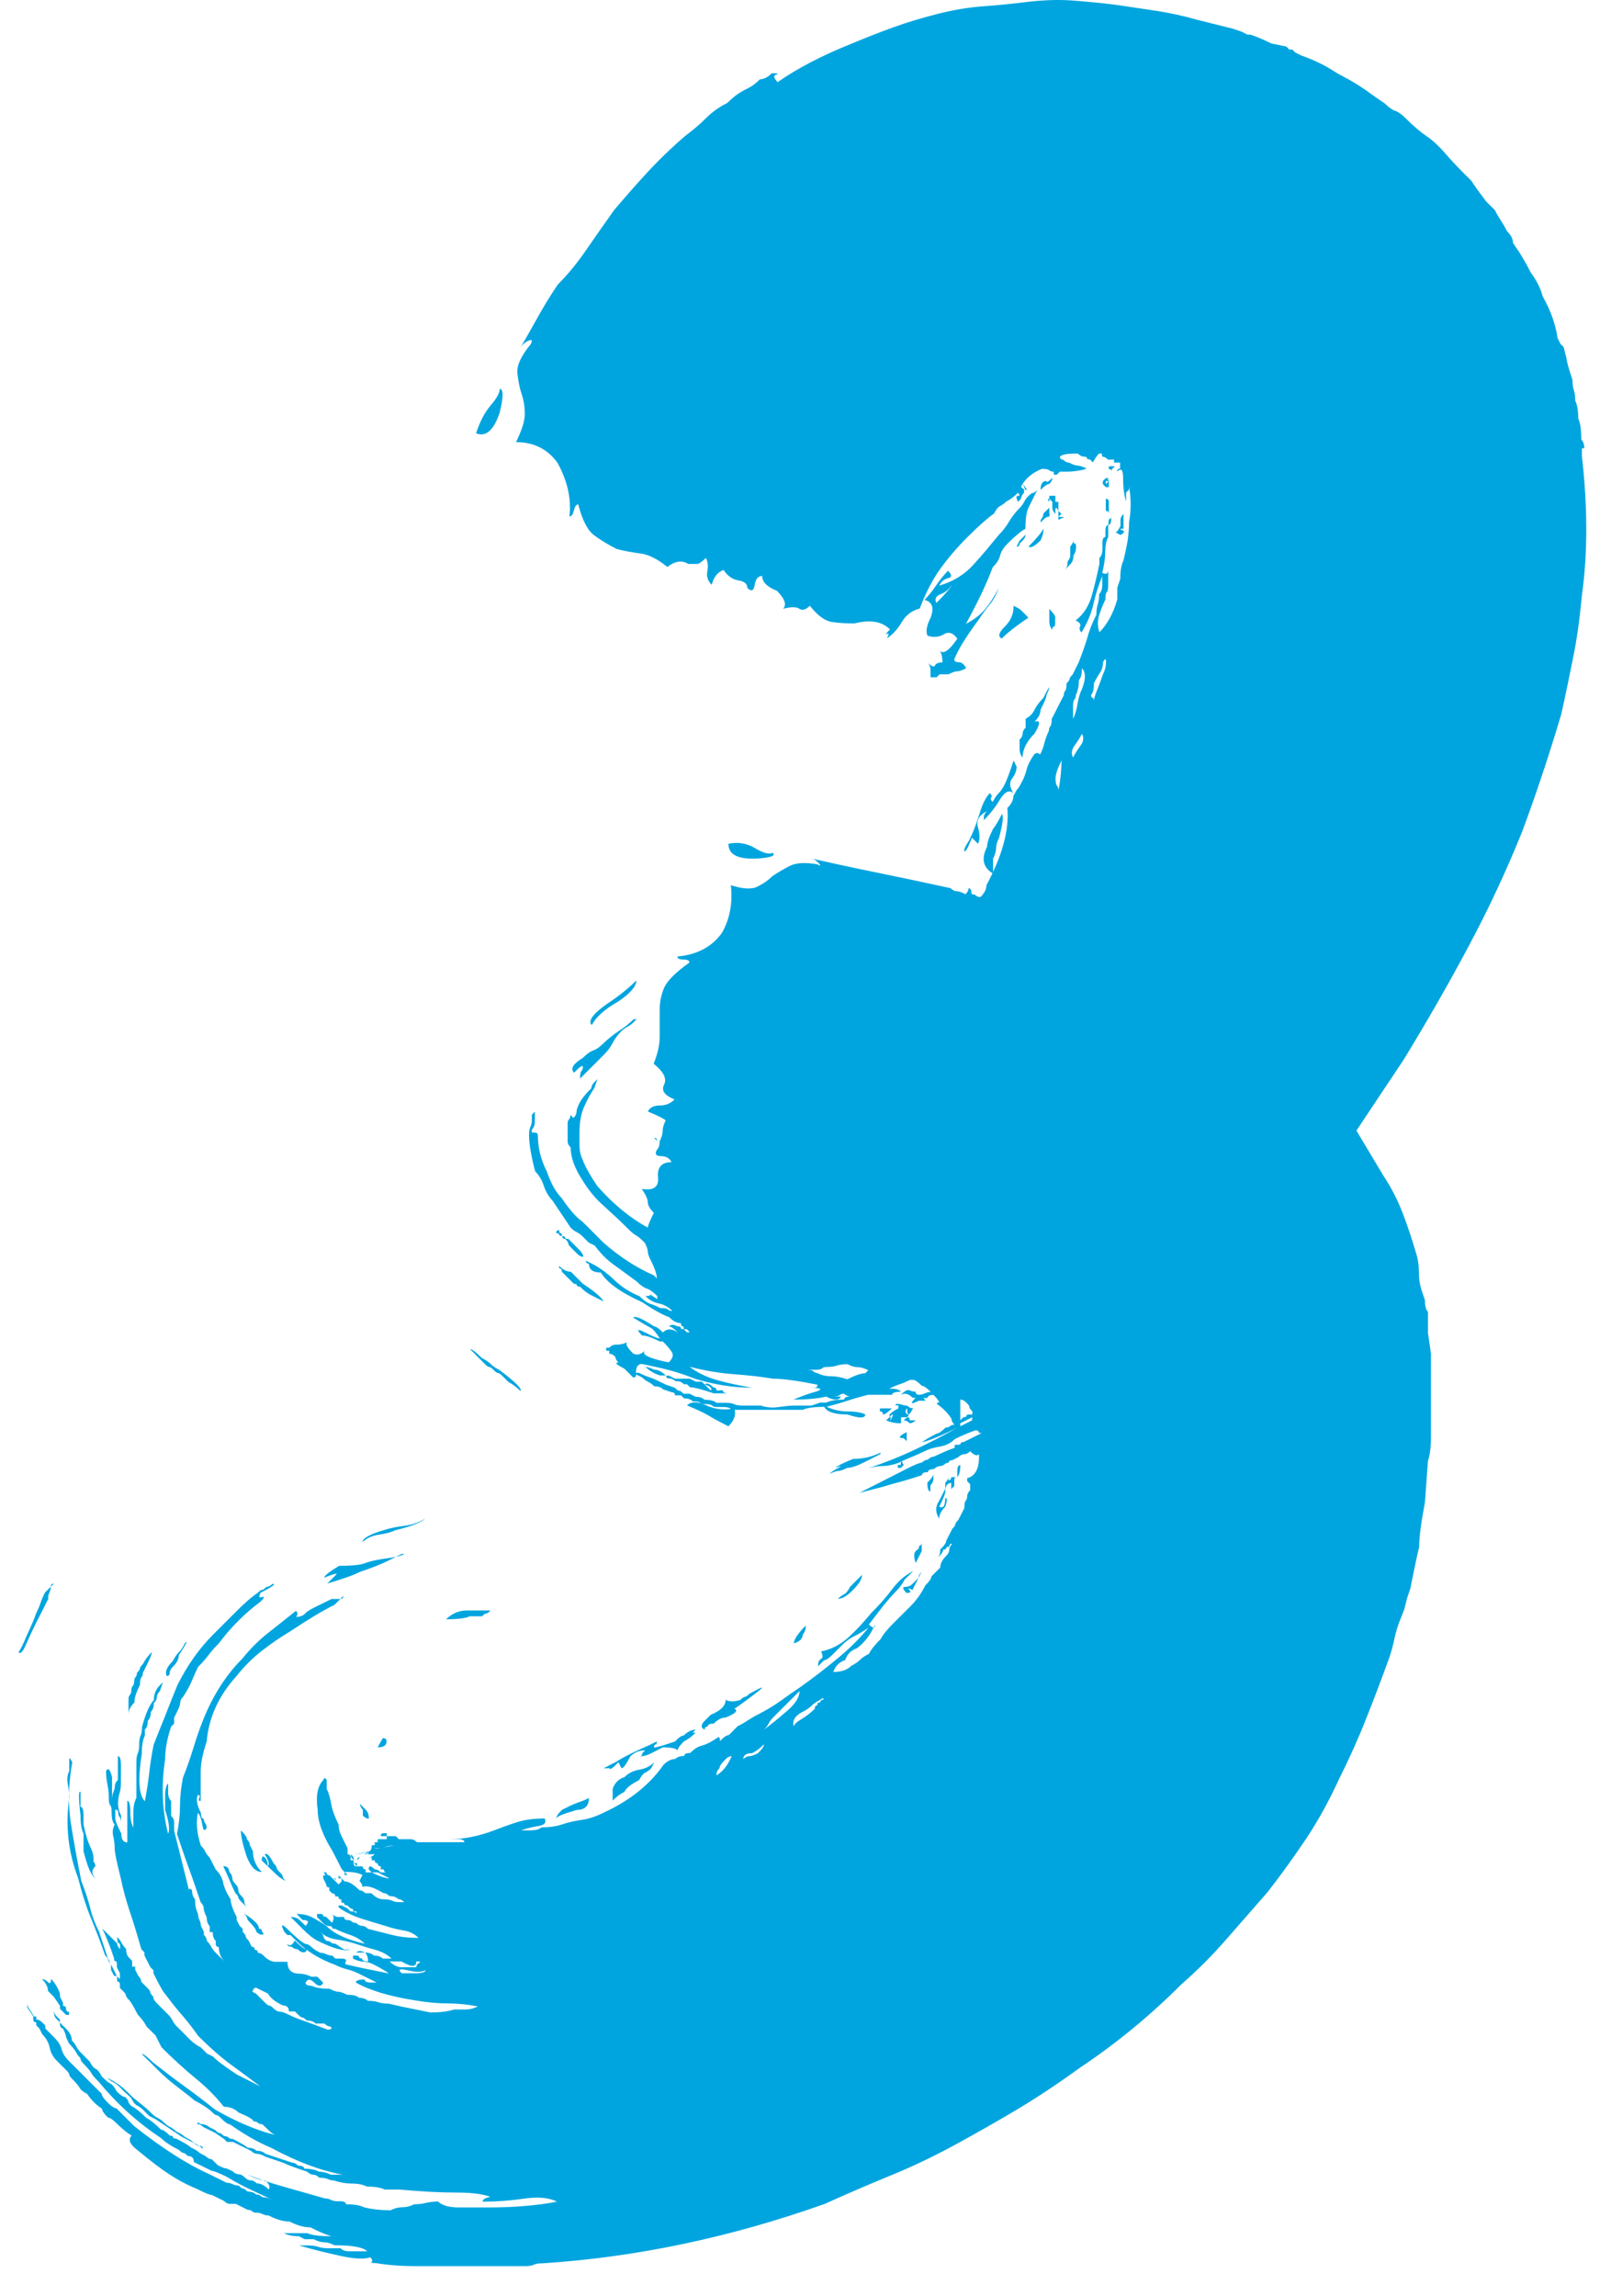 <svg width="40" height="57" viewBox="0 0 40 57" fill="none" xmlns="http://www.w3.org/2000/svg">
<path d="M26.718 13.564C26.718 13.514 26.703 13.489 26.683 13.489C26.658 13.489 26.648 13.464 26.648 13.415C26.648 13.464 26.623 13.514 26.573 13.564V13.784C26.573 13.834 26.558 13.868 26.538 13.893C26.514 13.918 26.503 13.953 26.503 14.003C26.503 14.053 26.479 14.103 26.429 14.153L26.578 14.003C26.628 13.953 26.653 13.883 26.653 13.784C26.693 13.739 26.718 13.664 26.718 13.564ZM26.054 12.751V12.676V12.601L25.905 12.751C25.905 12.801 25.89 12.836 25.87 12.861C25.845 12.886 25.835 12.921 25.835 12.97L25.91 12.896C25.96 12.846 26.009 12.821 26.059 12.821V12.751H26.054ZM25.835 13.415C25.885 13.315 25.91 13.22 25.91 13.12C25.86 13.22 25.735 13.365 25.541 13.564C25.585 13.614 25.685 13.564 25.835 13.415ZM26.204 15.335C26.204 15.286 26.154 15.216 26.054 15.116V15.41C26.054 15.51 26.079 15.585 26.129 15.63C26.129 15.58 26.139 15.555 26.164 15.555C26.189 15.555 26.199 15.53 26.199 15.48V15.335H26.204ZM25.466 13.27L25.316 13.419L25.241 13.569C25.291 13.569 25.316 13.544 25.316 13.494L25.391 13.419C25.441 13.37 25.466 13.32 25.466 13.27ZM27.606 11.573H27.531V11.648H27.606L27.681 11.573H27.606ZM27.456 12.382V12.456V12.606V12.681C27.506 12.681 27.531 12.706 27.531 12.756V12.606V12.531V12.456C27.531 12.406 27.506 12.382 27.456 12.382ZM27.861 13.16C27.786 13.135 27.801 13.125 27.896 13.125V12.975V12.756C27.846 12.806 27.821 12.856 27.821 12.905V13.055C27.771 13.155 27.736 13.205 27.711 13.205C27.686 13.205 27.721 13.23 27.821 13.28C27.925 13.22 27.936 13.185 27.861 13.16ZM24.947 15.555C24.797 15.705 24.772 15.8 24.872 15.85C25.021 15.7 25.241 15.53 25.535 15.331C25.436 15.231 25.376 15.171 25.351 15.146C25.326 15.121 25.266 15.086 25.166 15.036C25.171 15.236 25.096 15.41 24.947 15.555ZM27.531 11.643C27.581 11.643 27.606 11.668 27.606 11.718V11.643H27.531ZM27.382 11.943V12.017L27.456 12.092H27.531V12.017V11.943C27.531 11.893 27.506 11.893 27.456 11.943H27.531L27.456 12.017V11.943L27.531 11.868H27.456L27.382 11.943ZM27.456 11.868V11.943L27.531 11.868H27.456ZM25.835 12.162C25.935 12.062 26.005 12.012 26.054 12.012C26.104 11.962 26.129 11.913 26.129 11.863C26.029 11.962 25.98 11.987 25.98 11.938C25.885 11.943 25.835 12.012 25.835 12.162ZM39.337 11.129C39.337 11.029 39.312 10.96 39.262 10.91C39.262 10.665 39.237 10.491 39.187 10.391C39.187 10.196 39.162 10.046 39.112 9.947C39.112 9.847 39.103 9.762 39.078 9.687C39.053 9.612 39.043 9.527 39.043 9.428C38.943 9.133 38.898 8.959 38.898 8.909L38.823 8.614L38.748 8.539L38.673 8.39C38.623 8.046 38.499 7.701 38.304 7.357C38.254 7.162 38.154 6.963 38.01 6.768C37.91 6.574 37.81 6.399 37.715 6.249L37.566 6.03C37.566 5.93 37.516 5.835 37.416 5.735C37.366 5.635 37.316 5.551 37.266 5.476C37.217 5.401 37.166 5.316 37.117 5.216L36.897 4.997L36.678 4.702L36.528 4.483L36.308 4.263C36.159 4.114 36.014 3.959 35.864 3.784C35.715 3.615 35.57 3.48 35.42 3.38C35.275 3.28 35.101 3.136 34.901 2.936C34.801 2.836 34.717 2.776 34.642 2.751C34.567 2.726 34.482 2.667 34.382 2.567C34.233 2.467 34.073 2.357 33.903 2.232C33.729 2.113 33.544 1.998 33.349 1.898C33.25 1.848 33.165 1.798 33.09 1.748C33.015 1.699 32.93 1.649 32.831 1.599C32.631 1.499 32.461 1.429 32.312 1.379L32.162 1.304L32.087 1.23H32.012L31.937 1.155L31.568 1.08C31.369 0.98 31.199 0.91 31.049 0.86H30.974L30.825 0.785L30.605 0.711L29.722 0.491C29.378 0.391 29.043 0.321 28.724 0.271C28.405 0.222 28.07 0.172 27.726 0.122C27.332 0.072 26.962 0.037 26.618 0.012C26.274 -0.013 25.905 0.002 25.511 0.047C25.116 0.097 24.747 0.132 24.403 0.157C24.058 0.182 23.689 0.242 23.295 0.341C22.901 0.441 22.532 0.551 22.187 0.676C21.843 0.8 21.499 0.935 21.154 1.08C20.416 1.374 19.802 1.694 19.308 2.038C19.209 1.938 19.198 1.878 19.273 1.853C19.348 1.828 19.308 1.818 19.164 1.818C19.064 1.918 18.964 1.968 18.869 1.968C18.769 2.068 18.67 2.143 18.575 2.188C18.475 2.237 18.39 2.287 18.315 2.337C18.241 2.387 18.156 2.462 18.056 2.557C17.856 2.657 17.687 2.776 17.537 2.926C17.387 3.076 17.218 3.22 17.018 3.37C16.674 3.665 16.354 3.974 16.06 4.293C15.766 4.613 15.496 4.922 15.247 5.216C15.002 5.561 14.768 5.895 14.548 6.214C14.329 6.534 14.094 6.818 13.85 7.063C13.65 7.357 13.48 7.641 13.331 7.911C13.181 8.18 13.036 8.44 12.886 8.684C12.936 8.584 13.006 8.515 13.106 8.465C13.206 8.415 13.226 8.44 13.181 8.539C12.936 8.834 12.822 9.083 12.847 9.278C12.871 9.478 12.906 9.647 12.956 9.797C13.006 9.947 13.031 10.106 13.031 10.276C13.031 10.451 12.956 10.68 12.812 10.975C13.256 10.975 13.6 11.149 13.845 11.493C14.089 11.938 14.189 12.377 14.139 12.821C14.189 12.821 14.224 12.771 14.249 12.671C14.274 12.571 14.309 12.521 14.358 12.521C14.458 12.915 14.593 13.175 14.763 13.295C14.932 13.419 15.117 13.529 15.316 13.629C15.511 13.679 15.711 13.714 15.905 13.739C16.1 13.764 16.324 13.873 16.569 14.073C16.764 13.923 16.938 13.903 17.088 13.998C17.188 13.998 17.258 13.998 17.307 13.998C17.357 13.998 17.427 13.948 17.527 13.849C17.577 13.948 17.587 14.058 17.562 14.183C17.537 14.308 17.572 14.417 17.672 14.517C17.721 14.323 17.821 14.198 17.966 14.148C18.066 14.298 18.186 14.383 18.335 14.407C18.485 14.432 18.555 14.492 18.555 14.592C18.655 14.692 18.715 14.667 18.739 14.517C18.764 14.367 18.824 14.298 18.924 14.298C18.924 14.447 19.044 14.567 19.293 14.667C19.488 14.867 19.538 15.011 19.443 15.111C19.638 15.061 19.777 15.061 19.847 15.111C19.922 15.161 20.007 15.136 20.107 15.036C20.301 15.281 20.486 15.415 20.66 15.44C20.83 15.465 21.015 15.475 21.214 15.475C21.608 15.375 21.903 15.425 22.098 15.625C21.998 15.725 21.973 15.76 22.023 15.735C22.073 15.71 22.073 15.75 22.023 15.845C22.172 15.745 22.292 15.61 22.392 15.44C22.492 15.271 22.636 15.156 22.836 15.106C22.986 14.712 23.155 14.383 23.355 14.108C23.55 13.839 23.774 13.579 24.019 13.335C24.313 13.04 24.538 12.846 24.682 12.746C24.732 12.646 24.782 12.586 24.832 12.561C24.882 12.536 24.932 12.501 24.982 12.451C25.081 12.402 25.176 12.332 25.276 12.232C25.326 12.282 25.326 12.307 25.276 12.307C25.226 12.307 25.226 12.357 25.276 12.456L25.351 12.382C25.351 12.332 25.376 12.282 25.426 12.232V12.157H25.5C25.401 12.007 25.376 11.987 25.426 12.082C25.476 12.182 25.451 12.182 25.351 12.082C25.451 11.888 25.62 11.738 25.87 11.638C25.97 11.638 26.029 11.653 26.054 11.673C26.079 11.698 26.114 11.708 26.164 11.708V11.783H26.239L26.314 11.708H26.389H26.464C26.658 11.708 26.833 11.683 26.983 11.633C26.883 11.583 26.808 11.558 26.763 11.558C26.713 11.558 26.638 11.533 26.543 11.483C26.494 11.483 26.444 11.459 26.394 11.409C26.344 11.409 26.319 11.384 26.319 11.334C26.369 11.284 26.488 11.259 26.688 11.259H26.763C26.813 11.309 26.863 11.334 26.913 11.334C26.962 11.334 26.988 11.349 26.988 11.369C26.988 11.394 27.012 11.404 27.062 11.404L27.137 11.478C27.187 11.379 27.237 11.309 27.287 11.259H27.362V11.334C27.412 11.334 27.462 11.359 27.511 11.409H27.586H27.661V11.483H27.736H27.811V11.558V11.633C27.761 11.633 27.736 11.658 27.736 11.708C27.836 11.608 27.886 11.658 27.886 11.858C27.886 12.102 27.911 12.302 27.96 12.447V12.227L28.035 12.152V12.077C28.085 12.372 28.085 12.666 28.035 12.96C28.035 13.11 28.02 13.255 28 13.405C27.976 13.554 27.941 13.724 27.891 13.923C27.841 14.023 27.816 14.168 27.816 14.367L27.741 14.587V14.881C27.641 15.226 27.496 15.495 27.297 15.695C27.247 15.545 27.247 15.4 27.297 15.251C27.347 15.101 27.397 14.981 27.447 14.881C27.447 14.782 27.456 14.722 27.482 14.697C27.506 14.672 27.516 14.612 27.516 14.512V14.143C27.516 14.243 27.466 14.268 27.367 14.218C27.417 14.023 27.442 13.849 27.442 13.699C27.442 13.549 27.466 13.429 27.516 13.33V13.18V13.03C27.566 13.03 27.591 12.98 27.591 12.881V12.806C27.591 12.856 27.576 12.881 27.556 12.881C27.531 12.881 27.521 12.931 27.521 13.03C27.471 13.03 27.447 13.08 27.447 13.18V13.33C27.397 13.33 27.372 13.38 27.372 13.479V13.629C27.372 13.729 27.347 13.804 27.297 13.849V13.998C27.247 14.243 27.187 14.502 27.112 14.772C27.037 15.041 26.903 15.251 26.708 15.4C26.808 15.45 26.843 15.5 26.818 15.55C26.793 15.6 26.803 15.65 26.853 15.7C27.002 15.455 27.097 15.221 27.147 15.001C27.197 14.782 27.267 14.547 27.367 14.303V14.522C27.367 14.622 27.342 14.697 27.292 14.742C27.292 14.841 27.277 14.926 27.257 15.001C27.232 15.076 27.222 15.161 27.222 15.261C27.122 15.46 27.047 15.64 27.003 15.815C26.953 15.989 26.878 16.194 26.783 16.443L26.708 16.593L26.633 16.743C26.583 16.793 26.558 16.827 26.558 16.852C26.558 16.877 26.533 16.912 26.483 16.962C26.483 17.062 26.468 17.122 26.449 17.147C26.424 17.172 26.414 17.207 26.414 17.257L26.264 17.551L26.114 17.845C26.114 17.945 26.099 18.005 26.079 18.03C26.054 18.055 26.044 18.09 26.044 18.14C25.994 18.24 25.96 18.339 25.935 18.434C25.91 18.534 25.875 18.634 25.825 18.729C25.775 18.679 25.725 18.679 25.675 18.729C25.575 18.878 25.515 18.998 25.491 19.098C25.466 19.198 25.431 19.297 25.381 19.392C25.331 19.492 25.296 19.552 25.271 19.577C25.246 19.602 25.211 19.662 25.161 19.761C25.161 19.861 25.111 19.961 25.012 20.056C25.061 20.6 24.887 21.238 24.493 21.972C24.493 22.072 24.443 22.171 24.343 22.266C24.293 22.266 24.258 22.256 24.233 22.231C24.208 22.206 24.173 22.196 24.123 22.196C24.123 22.097 24.098 22.047 24.049 22.047C24.049 22.097 24.024 22.146 23.974 22.196C23.874 22.146 23.799 22.122 23.754 22.122C23.704 22.122 23.654 22.097 23.604 22.047C22.916 21.897 22.277 21.762 21.688 21.642C21.1 21.523 20.581 21.408 20.137 21.308C20.186 21.308 20.246 21.343 20.321 21.418C20.396 21.493 20.381 21.503 20.286 21.453C19.992 21.403 19.767 21.418 19.623 21.488C19.473 21.563 19.328 21.648 19.179 21.747C19.079 21.847 18.959 21.932 18.809 22.007C18.66 22.082 18.44 22.067 18.146 21.972C18.196 22.416 18.121 22.81 17.926 23.154C17.682 23.499 17.312 23.698 16.818 23.743C16.818 23.793 16.868 23.818 16.968 23.818C17.068 23.818 17.118 23.843 17.118 23.893C16.773 24.137 16.564 24.347 16.489 24.522C16.414 24.696 16.379 24.881 16.379 25.076C16.379 25.32 16.379 25.544 16.379 25.739C16.379 25.939 16.329 26.158 16.23 26.403C16.474 26.602 16.564 26.772 16.489 26.922C16.414 27.071 16.499 27.191 16.748 27.291C16.649 27.391 16.529 27.441 16.379 27.441C16.23 27.441 16.135 27.491 16.085 27.59C16.329 27.69 16.479 27.765 16.529 27.81C16.479 27.91 16.454 27.994 16.454 28.069C16.454 28.144 16.429 28.229 16.379 28.329C16.379 28.429 16.354 28.503 16.305 28.548C16.255 28.648 16.29 28.698 16.414 28.698C16.534 28.698 16.624 28.748 16.674 28.848C16.429 28.848 16.314 28.973 16.339 29.217C16.364 29.462 16.23 29.561 15.935 29.511C16.035 29.661 16.085 29.771 16.085 29.846C16.085 29.921 16.135 30.005 16.235 30.105C16.135 30.305 16.085 30.424 16.085 30.474C15.641 30.23 15.222 29.886 14.832 29.442C14.633 29.147 14.513 28.923 14.463 28.778C14.413 28.678 14.388 28.558 14.388 28.409V28.114C14.388 27.87 14.423 27.66 14.498 27.485C14.573 27.316 14.658 27.151 14.758 27.006L14.832 26.787L14.758 26.862C14.708 26.912 14.683 26.962 14.683 27.012C14.533 27.161 14.438 27.281 14.388 27.381C14.338 27.48 14.314 27.555 14.314 27.6C14.314 27.65 14.289 27.7 14.239 27.75L14.164 27.675C14.164 27.725 14.149 27.76 14.129 27.785C14.104 27.81 14.094 27.845 14.094 27.895V28.114V28.334C14.094 28.384 14.119 28.434 14.169 28.483C14.169 28.728 14.269 29.002 14.463 29.297C14.613 29.541 14.783 29.751 14.982 29.925C15.177 30.1 15.376 30.285 15.571 30.479C15.671 30.579 15.741 30.639 15.79 30.664C15.84 30.689 15.91 30.749 16.01 30.849C16.06 30.948 16.085 31.023 16.085 31.068C16.085 31.118 16.11 31.193 16.16 31.288C16.259 31.482 16.309 31.632 16.309 31.732L16.235 31.657C15.79 31.462 15.371 31.188 14.982 30.844C14.882 30.744 14.797 30.659 14.723 30.584C14.648 30.509 14.563 30.424 14.463 30.325C14.313 30.225 14.144 30.03 13.944 29.736C13.795 29.586 13.675 29.367 13.575 29.072C13.425 28.778 13.355 28.483 13.355 28.189C13.355 28.139 13.331 28.114 13.281 28.114H13.206V28.039C13.256 27.989 13.281 27.92 13.281 27.82V27.67V27.595L13.206 27.67V27.82C13.206 27.87 13.191 27.92 13.171 27.97C13.146 28.02 13.136 28.094 13.136 28.189C13.136 28.389 13.186 28.683 13.286 29.072C13.385 29.172 13.455 29.292 13.505 29.442C13.555 29.591 13.63 29.711 13.725 29.811L14.169 30.474C14.219 30.524 14.269 30.559 14.319 30.584C14.368 30.609 14.418 30.644 14.468 30.694L14.618 30.844L14.768 30.919C14.917 31.118 15.072 31.278 15.247 31.398C15.416 31.522 15.601 31.657 15.8 31.802C15.9 31.901 15.985 31.961 16.06 31.986C16.135 32.011 16.22 32.071 16.319 32.171V32.246C16.17 32.146 16.11 32.111 16.135 32.136C16.16 32.161 16.12 32.171 16.025 32.171C16.125 32.271 16.235 32.331 16.359 32.355C16.479 32.38 16.594 32.44 16.694 32.54C16.644 32.54 16.609 32.53 16.584 32.505C16.559 32.48 16.499 32.47 16.399 32.47C16.299 32.42 16.215 32.386 16.14 32.361C16.065 32.336 15.98 32.276 15.88 32.176C15.636 32.076 15.426 31.941 15.252 31.772C15.077 31.602 14.892 31.467 14.698 31.368L14.548 31.293C14.548 31.343 14.573 31.368 14.623 31.368C14.623 31.517 14.723 31.587 14.917 31.587C15.067 31.832 15.406 32.081 15.95 32.326C16.245 32.525 16.469 32.645 16.614 32.695C16.714 32.795 16.808 32.844 16.908 32.844C16.908 32.894 16.918 32.919 16.943 32.919C16.968 32.919 16.978 32.944 16.978 32.994H17.053L17.128 33.069H17.053L16.978 32.994C16.928 32.994 16.903 32.984 16.903 32.959C16.903 32.934 16.878 32.924 16.828 32.924C16.729 32.874 16.654 32.874 16.609 32.924C16.659 32.924 16.729 32.974 16.828 33.074C16.679 32.974 16.559 32.974 16.459 33.074C16.359 32.974 16.285 32.924 16.24 32.924C15.945 32.73 15.771 32.655 15.721 32.705C15.965 32.855 16.115 32.939 16.165 32.964C16.215 32.989 16.285 33.074 16.384 33.224C16.334 33.224 16.21 33.174 16.015 33.074C15.816 32.974 15.796 32.999 15.94 33.149C16.04 33.149 16.185 33.199 16.384 33.299H16.459C16.559 33.398 16.629 33.483 16.679 33.558C16.729 33.633 16.704 33.718 16.604 33.818C16.11 33.718 15.915 33.623 16.015 33.523C15.915 33.623 15.815 33.648 15.721 33.598C15.571 33.448 15.521 33.353 15.571 33.304C15.521 33.353 15.421 33.378 15.277 33.378C15.227 33.378 15.177 33.403 15.127 33.453H15.052V33.528H15.127V33.603C15.177 33.603 15.227 33.628 15.277 33.678C15.277 33.728 15.326 33.803 15.426 33.897L15.351 33.822C15.252 33.822 15.302 33.872 15.501 33.972L15.721 34.192C15.771 34.192 15.796 34.167 15.796 34.117L15.945 34.192C15.995 34.242 16.045 34.277 16.095 34.301C16.145 34.327 16.195 34.361 16.245 34.411C16.344 34.411 16.414 34.436 16.464 34.486L16.684 34.561C16.734 34.561 16.759 34.586 16.759 34.636H16.908L16.983 34.711C17.083 34.711 17.153 34.736 17.203 34.785C17.302 34.785 17.362 34.8 17.387 34.821C17.412 34.845 17.472 34.855 17.572 34.855C17.622 34.855 17.657 34.87 17.682 34.89C17.707 34.915 17.741 34.925 17.791 34.925H17.866H17.941C18.041 34.925 18.101 34.94 18.126 34.96C18.151 34.985 18.21 34.995 18.31 34.995H18.605H18.974H19.268H19.563H19.932C20.032 34.945 20.226 34.92 20.521 34.92C20.715 34.87 20.89 34.82 21.04 34.77C21.189 34.721 21.359 34.671 21.559 34.621H21.928H22.003H22.152C22.152 34.571 22.227 34.546 22.372 34.546C22.322 34.496 22.247 34.471 22.152 34.471H22.078C22.177 34.421 22.262 34.386 22.337 34.361C22.412 34.337 22.497 34.301 22.596 34.252H22.671C22.721 34.252 22.791 34.301 22.891 34.401C22.941 34.401 23.011 34.451 23.11 34.551C23.061 34.551 23.011 34.566 22.961 34.586C22.911 34.611 22.861 34.621 22.811 34.621C22.761 34.621 22.736 34.596 22.736 34.546C22.686 34.546 22.636 34.536 22.587 34.511C22.537 34.486 22.462 34.526 22.367 34.621C22.467 34.571 22.562 34.596 22.661 34.696H22.736C22.587 34.845 22.611 34.87 22.811 34.77H23.031C22.981 34.77 22.956 34.761 22.956 34.736C22.956 34.711 22.931 34.701 22.881 34.701H23.031C23.031 34.651 23.081 34.626 23.18 34.626C23.28 34.726 23.33 34.8 23.33 34.845C23.33 34.795 23.305 34.795 23.255 34.845C23.405 34.945 23.525 35.065 23.624 35.215C23.624 35.264 23.649 35.314 23.699 35.364C23.649 35.364 23.614 35.379 23.59 35.399C23.564 35.424 23.53 35.434 23.48 35.434C23.38 35.534 23.305 35.584 23.26 35.584C23.061 35.684 22.941 35.758 22.891 35.803C23.085 35.754 23.38 35.634 23.774 35.434C23.43 35.634 23.076 35.813 22.706 35.988C22.337 36.163 21.933 36.322 21.489 36.467C21.639 36.417 21.773 36.392 21.893 36.392C22.013 36.392 22.152 36.367 22.297 36.317C22.397 36.267 22.507 36.218 22.631 36.168C22.751 36.118 22.866 36.068 22.966 36.018C23.066 35.968 23.185 35.933 23.335 35.908C23.485 35.883 23.604 35.823 23.704 35.724C23.899 35.624 24.073 35.554 24.223 35.504C24.273 35.504 24.298 35.519 24.298 35.539C24.298 35.564 24.323 35.574 24.373 35.574L23.929 35.794C23.879 35.794 23.854 35.808 23.854 35.828C23.854 35.853 23.829 35.863 23.779 35.863H23.704V35.938C23.555 35.988 23.385 36.063 23.185 36.158C23.135 36.158 23.085 36.183 23.036 36.233C22.986 36.233 22.936 36.258 22.886 36.307C22.836 36.307 22.711 36.357 22.517 36.457C22.417 36.507 22.317 36.557 22.222 36.607C22.122 36.657 22.023 36.707 21.928 36.757L21.634 36.906L21.339 37.056C21.733 36.956 22.003 36.886 22.152 36.836C22.347 36.786 22.596 36.717 22.891 36.617C22.891 36.567 22.941 36.542 23.041 36.542C23.041 36.492 23.09 36.467 23.19 36.467C23.24 36.417 23.29 36.392 23.34 36.392C23.39 36.392 23.44 36.367 23.49 36.317C23.54 36.317 23.564 36.307 23.564 36.282C23.564 36.258 23.59 36.248 23.639 36.248L23.789 36.173C23.839 36.123 23.889 36.098 23.939 36.098C23.989 36.098 24.038 36.073 24.088 36.023C24.188 36.123 24.258 36.148 24.308 36.098V36.173C24.308 36.467 24.208 36.642 24.014 36.692V36.766L24.088 36.841V36.916V36.991C24.038 37.041 24.014 37.091 24.014 37.141C24.014 37.191 23.999 37.225 23.979 37.251C23.954 37.275 23.944 37.335 23.944 37.435L23.794 37.73C23.744 37.779 23.719 37.814 23.719 37.839C23.719 37.864 23.694 37.899 23.644 37.949L23.495 38.243C23.495 38.293 23.445 38.368 23.345 38.463C23.345 38.563 23.32 38.638 23.27 38.682C23.37 38.583 23.42 38.513 23.42 38.463C23.47 38.463 23.495 38.453 23.495 38.428C23.495 38.403 23.52 38.393 23.57 38.393C23.57 38.343 23.594 38.318 23.644 38.318C23.594 38.368 23.57 38.418 23.57 38.468C23.57 38.518 23.545 38.568 23.495 38.618C23.395 38.717 23.345 38.817 23.345 38.912L23.125 39.132C23.125 39.181 23.076 39.256 22.976 39.351C22.876 39.551 22.756 39.72 22.607 39.87C22.457 40.02 22.312 40.164 22.162 40.314C22.013 40.464 21.918 40.584 21.868 40.683C21.718 40.833 21.623 40.953 21.574 41.053C21.474 41.102 21.399 41.152 21.354 41.202C21.304 41.252 21.229 41.302 21.134 41.352C21.035 41.452 20.89 41.502 20.69 41.502C20.74 41.352 20.84 41.257 20.985 41.207C21.035 41.058 21.134 40.963 21.279 40.913C21.474 40.763 21.623 40.569 21.723 40.324C21.723 40.424 21.673 40.424 21.574 40.324C21.723 40.13 21.843 39.97 21.943 39.845C22.043 39.725 22.137 39.611 22.237 39.511C22.337 39.411 22.407 39.316 22.457 39.216L22.676 38.997C22.477 39.097 22.307 39.241 22.157 39.441C22.008 39.641 21.838 39.835 21.639 40.03C21.439 40.274 21.244 40.484 21.05 40.658C20.85 40.833 20.631 40.943 20.386 40.993C20.436 41.093 20.436 41.152 20.386 41.177C20.336 41.202 20.311 41.262 20.311 41.362L20.461 41.212C20.511 41.212 20.581 41.162 20.68 41.063L20.9 40.843C21 40.743 21.095 40.673 21.194 40.623C21.294 40.574 21.414 40.504 21.564 40.404C21.364 40.648 21.12 40.898 20.825 41.142C20.531 41.387 20.211 41.636 19.867 41.881C19.717 41.981 19.558 42.09 19.388 42.215C19.213 42.34 19.029 42.45 18.834 42.55C18.735 42.599 18.65 42.649 18.575 42.699C18.5 42.749 18.415 42.799 18.315 42.849L18.096 43.069C18.046 43.069 17.971 43.118 17.876 43.218C17.876 43.118 17.851 43.098 17.801 43.143C17.652 43.243 17.532 43.303 17.432 43.328C17.332 43.353 17.233 43.413 17.138 43.513C17.038 43.513 16.988 43.538 16.988 43.587C16.888 43.587 16.813 43.612 16.768 43.662C16.669 43.662 16.569 43.712 16.474 43.807C16.13 44.301 15.636 44.695 14.997 44.99C14.798 45.089 14.618 45.149 14.443 45.174C14.269 45.199 14.109 45.234 13.964 45.284C13.815 45.334 13.645 45.359 13.445 45.359C13.395 45.409 13.296 45.434 13.151 45.434H12.931C13.081 45.384 13.226 45.349 13.376 45.324C13.525 45.299 13.57 45.239 13.525 45.139C13.281 45.139 13.071 45.164 12.896 45.214C12.722 45.264 12.517 45.339 12.268 45.434C11.874 45.583 11.504 45.653 11.16 45.653H11.38C11.479 45.653 11.529 45.678 11.529 45.728H10.646H10.352C10.302 45.678 10.252 45.653 10.202 45.653H10.052H9.977H9.903L9.828 45.578H9.753H9.678H9.603V45.504H9.528C9.478 45.504 9.454 45.528 9.454 45.578H9.528H9.603V45.653H9.528H9.454H9.379V45.728H9.304V45.803H9.229C9.229 45.903 9.204 45.953 9.154 45.953C9.154 46.002 9.129 46.027 9.079 46.027L9.154 45.953V46.027C9.204 46.027 9.229 46.002 9.229 45.953L9.154 46.027H9.304C9.254 46.077 9.204 46.102 9.154 46.102H9.229V46.177H9.304C9.304 46.227 9.329 46.252 9.379 46.252C9.379 46.302 9.404 46.327 9.454 46.327V46.402H9.528C9.528 46.452 9.553 46.477 9.603 46.477H9.454C9.404 46.427 9.354 46.402 9.304 46.402C9.204 46.302 9.154 46.302 9.154 46.402L9.229 46.477H9.379L9.673 46.626C9.573 46.626 9.429 46.576 9.229 46.477H9.154H9.079V46.402C9.029 46.402 9.004 46.377 9.004 46.327H8.93H8.855C8.805 46.327 8.78 46.302 8.78 46.252V46.177H8.705V46.102C8.705 46.052 8.68 46.027 8.63 46.027V45.878L8.555 45.728L8.481 45.578C8.431 45.478 8.406 45.384 8.406 45.284C8.306 45.089 8.246 44.915 8.221 44.77C8.196 44.62 8.161 44.501 8.111 44.401V44.326V44.251V44.176C8.061 44.126 8.036 44.126 8.036 44.176C7.887 44.321 7.837 44.57 7.887 44.915C7.887 45.209 8.007 45.553 8.256 45.948L8.406 46.242L8.481 46.392L8.555 46.467V46.541H8.63L8.555 46.467H8.63C8.78 46.467 8.9 46.492 8.999 46.541L8.925 46.691C8.975 46.741 8.999 46.791 8.999 46.841C9.099 46.791 9.269 46.841 9.518 46.99C9.568 46.99 9.618 47.015 9.668 47.065C9.768 47.065 9.838 47.09 9.888 47.14C9.938 47.14 9.987 47.165 10.037 47.215H10.257H10.107H9.888C9.838 47.215 9.788 47.205 9.738 47.18C9.688 47.155 9.613 47.145 9.518 47.145C9.419 47.145 9.319 47.095 9.224 46.995H9.074C9.024 46.946 8.975 46.921 8.925 46.921C8.775 46.771 8.655 46.701 8.555 46.701L8.406 46.551V46.626H8.481V46.701L8.406 46.776L8.331 46.701V46.626H8.256C8.306 46.626 8.331 46.651 8.331 46.701L8.181 46.551C8.131 46.551 8.106 46.526 8.106 46.477H8.031C8.081 46.526 8.091 46.526 8.066 46.477C8.041 46.427 8.051 46.477 8.101 46.626V46.551H8.026V46.626L8.101 46.776C8.101 46.826 8.126 46.851 8.176 46.851V46.926L8.251 47C8.301 47 8.326 47.025 8.326 47.075H8.401C8.401 47.125 8.426 47.15 8.476 47.15V47.225C8.525 47.225 8.55 47.24 8.55 47.26C8.55 47.285 8.575 47.295 8.625 47.295L8.7 47.37C8.75 47.37 8.775 47.395 8.775 47.444H8.85V47.519C8.85 47.469 8.8 47.444 8.7 47.444L8.625 47.37L8.476 47.295C8.326 47.295 8.401 47.37 8.695 47.514C8.795 47.564 8.93 47.614 9.099 47.664C9.269 47.714 9.434 47.764 9.578 47.809C9.728 47.859 9.873 47.894 10.022 47.919C10.172 47.944 10.292 48.003 10.392 48.103C10.147 48.103 9.923 48.078 9.728 48.028C9.528 47.978 9.334 47.928 9.139 47.879C9.089 47.829 9.039 47.804 8.989 47.804C8.94 47.804 8.89 47.779 8.84 47.729C8.79 47.729 8.755 47.719 8.73 47.694C8.705 47.669 8.67 47.659 8.62 47.659C8.57 47.659 8.545 47.634 8.545 47.584H8.396C8.346 47.584 8.296 47.559 8.246 47.509C8.296 47.559 8.296 47.634 8.246 47.729L8.096 47.579C8.046 47.579 8.021 47.569 8.021 47.544C8.021 47.519 7.997 47.509 7.947 47.509H7.872V47.584L8.021 47.734C8.071 47.784 8.121 47.809 8.171 47.809C8.221 47.809 8.246 47.824 8.246 47.844C8.246 47.869 8.271 47.879 8.321 47.879C8.421 47.928 8.54 47.978 8.69 48.028C8.84 48.078 8.96 48.153 9.059 48.248C8.615 48.148 8.296 48.003 8.101 47.804C7.952 47.704 7.832 47.634 7.732 47.584C7.632 47.534 7.513 47.509 7.363 47.509L7.513 47.659C7.662 47.659 7.682 47.709 7.587 47.804L7.438 47.659C7.388 47.609 7.313 47.584 7.218 47.584L7.513 47.879C7.662 48.028 7.782 48.123 7.882 48.173C8.276 48.368 8.545 48.443 8.695 48.393H8.545L8.326 48.248C8.276 48.248 8.241 48.238 8.216 48.213C8.191 48.188 8.156 48.178 8.106 48.178C8.056 48.128 8.031 48.093 8.031 48.068C8.031 48.043 8.006 48.008 7.957 47.959C8.056 48.058 8.191 48.118 8.361 48.143C8.53 48.168 8.695 48.203 8.84 48.253C8.989 48.303 9.144 48.353 9.319 48.398C9.488 48.447 9.623 48.522 9.723 48.617H9.503C9.454 48.567 9.379 48.542 9.284 48.542C9.234 48.492 9.159 48.467 9.064 48.467C8.965 48.417 8.89 48.417 8.845 48.467H9.064C9.114 48.517 9.139 48.592 9.139 48.687C9.039 48.687 8.989 48.662 8.989 48.612C8.94 48.612 8.915 48.602 8.915 48.577C8.915 48.552 8.89 48.542 8.84 48.542H8.765V48.617C8.865 48.667 8.95 48.692 9.024 48.692C9.099 48.692 9.184 48.717 9.284 48.767C9.478 48.867 9.603 48.941 9.653 48.986C9.159 48.886 8.815 48.817 8.62 48.767C8.57 48.767 8.56 48.742 8.585 48.692C8.61 48.642 8.57 48.617 8.476 48.617H8.326L8.251 48.542C8.201 48.542 8.151 48.532 8.101 48.507C8.051 48.482 8.002 48.472 7.952 48.472C7.852 48.422 7.777 48.373 7.732 48.328C7.682 48.278 7.632 48.253 7.582 48.253C7.483 48.203 7.338 48.083 7.138 47.884C6.989 47.739 6.964 47.764 7.063 47.959L7.138 48.033H7.213L7.363 48.183C7.607 48.428 7.927 48.627 8.321 48.772C8.421 48.822 8.515 48.857 8.615 48.882C8.715 48.907 8.81 48.941 8.91 48.991L9.354 49.211H9.204C9.104 49.211 9.054 49.186 9.054 49.136C8.905 49.136 8.835 49.161 8.835 49.211C9.179 49.406 9.673 49.555 10.312 49.655C10.606 49.705 10.876 49.73 11.125 49.73C11.37 49.73 11.614 49.755 11.864 49.805C11.764 49.855 11.664 49.88 11.569 49.88H11.275C11.125 49.929 10.931 49.954 10.686 49.954C10.192 49.855 9.848 49.785 9.653 49.735C9.553 49.735 9.468 49.725 9.394 49.7C9.319 49.675 9.234 49.665 9.134 49.665C9.084 49.615 9.009 49.59 8.915 49.59C8.865 49.54 8.765 49.515 8.62 49.515C8.52 49.465 8.446 49.44 8.401 49.44C8.351 49.44 8.276 49.415 8.181 49.365C7.982 49.365 7.837 49.341 7.737 49.291C7.637 49.291 7.587 49.266 7.587 49.216C7.637 49.116 7.707 49.116 7.807 49.216C7.907 49.316 7.977 49.316 8.026 49.216L7.877 49.066H7.802H7.727C7.627 49.016 7.527 48.991 7.433 48.991C7.233 48.991 7.138 48.892 7.138 48.697H6.844C6.744 48.697 6.644 48.647 6.549 48.547C6.5 48.497 6.45 48.472 6.4 48.472C6.4 48.422 6.375 48.398 6.325 48.398C6.325 48.348 6.3 48.323 6.25 48.323L6.175 48.173C6.125 48.123 6.1 48.088 6.1 48.063C6.1 48.038 6.075 48.003 6.026 47.953V47.879L5.951 47.804L5.876 47.659V47.584C5.776 47.39 5.726 47.24 5.726 47.14C5.626 46.99 5.567 46.856 5.542 46.736C5.517 46.616 5.457 46.501 5.357 46.407L5.207 46.112C5.157 46.062 5.122 46.013 5.097 45.963C5.073 45.913 5.038 45.863 4.988 45.813C4.888 45.518 4.863 45.249 4.913 44.999C4.963 45.049 4.998 45.149 5.023 45.294C5.048 45.439 5.083 45.469 5.132 45.369C5.132 45.319 5.117 45.284 5.097 45.259C5.073 45.234 5.063 45.199 5.063 45.149C5.013 45.149 4.988 45.099 4.988 44.999C4.888 44.805 4.863 44.655 4.913 44.556C4.963 44.556 4.973 44.58 4.948 44.63C4.923 44.68 4.933 44.705 4.983 44.705V43.967C4.983 43.772 5.033 43.523 5.132 43.228C5.182 42.639 5.427 42.096 5.871 41.606C6.065 41.362 6.275 41.152 6.5 40.978C6.719 40.808 6.954 40.644 7.198 40.499C7.642 40.204 8.011 39.98 8.306 39.835L8.525 39.616C8.525 39.666 8.501 39.691 8.451 39.691H8.231L7.787 39.91C7.687 39.96 7.612 40.01 7.567 40.06C7.518 40.11 7.443 40.135 7.348 40.135C7.398 40.085 7.398 40.035 7.348 39.985C7.103 40.184 6.869 40.364 6.649 40.539C6.43 40.713 6.22 40.918 6.021 41.167C5.626 41.562 5.307 42.051 5.063 42.644C4.963 42.889 4.878 43.138 4.803 43.383C4.728 43.627 4.643 43.877 4.544 44.121C4.494 44.366 4.469 44.6 4.469 44.825C4.469 45.044 4.444 45.279 4.394 45.523C4.494 45.818 4.589 46.102 4.688 46.372C4.788 46.641 4.883 46.926 4.983 47.22C5.033 47.27 5.058 47.32 5.058 47.37C5.058 47.419 5.083 47.494 5.132 47.589C5.132 47.689 5.157 47.764 5.207 47.809V47.884V47.959H5.282C5.282 48.058 5.307 48.133 5.357 48.178V48.253C5.357 48.303 5.382 48.328 5.432 48.328C5.432 48.472 5.482 48.597 5.582 48.697L5.507 48.622L5.357 48.472C5.307 48.422 5.272 48.373 5.247 48.328C5.222 48.278 5.187 48.228 5.137 48.178C5.137 48.128 5.112 48.078 5.063 48.028V47.953L4.988 47.804C4.988 47.754 4.973 47.704 4.953 47.659C4.928 47.609 4.918 47.559 4.918 47.509C4.868 47.41 4.843 47.29 4.843 47.14C4.793 47.09 4.768 47.02 4.768 46.921C4.718 46.871 4.693 46.871 4.693 46.921C4.594 46.526 4.474 46.037 4.324 45.444V45.224C4.324 45.174 4.299 45.124 4.249 45.074V44.705C4.199 44.655 4.174 44.585 4.174 44.486V44.266C4.125 44.316 4.1 44.416 4.1 44.56V44.93C4.199 45.224 4.219 45.424 4.174 45.519C4.025 44.93 4 44.316 4.1 43.672C4.1 43.428 4.149 43.153 4.249 42.859L4.324 42.784V42.634L4.399 42.485C4.449 42.385 4.474 42.315 4.474 42.265C4.474 42.215 4.499 42.165 4.549 42.115C4.648 41.966 4.718 41.831 4.768 41.711C4.818 41.592 4.868 41.477 4.918 41.377C5.018 41.277 5.102 41.182 5.177 41.083C5.252 40.983 5.337 40.888 5.437 40.788C5.731 40.394 6.075 40.05 6.47 39.755C6.569 39.656 6.579 39.621 6.505 39.645C6.43 39.67 6.42 39.636 6.47 39.536C6.764 39.386 6.864 39.316 6.764 39.316C6.714 39.366 6.664 39.391 6.614 39.391C6.564 39.441 6.53 39.466 6.505 39.466C6.48 39.466 6.445 39.491 6.395 39.541C6.245 39.641 6.051 39.81 5.806 40.06C5.706 40.16 5.621 40.244 5.547 40.319C5.472 40.394 5.387 40.479 5.287 40.579C4.943 40.923 4.648 41.342 4.404 41.831C4.304 42.075 4.204 42.325 4.11 42.569C4.01 42.814 3.91 43.063 3.815 43.308C3.765 43.553 3.73 43.787 3.705 44.007C3.68 44.226 3.645 44.461 3.596 44.71C3.446 44.56 3.421 44.171 3.521 43.528C3.521 43.333 3.546 43.183 3.596 43.084V42.934C3.645 42.884 3.67 42.814 3.67 42.714C3.72 42.664 3.745 42.594 3.745 42.495C3.795 42.445 3.82 42.375 3.82 42.275C3.87 42.225 3.895 42.175 3.895 42.126C3.895 42.076 3.92 42.026 3.97 41.976L4.045 41.756L3.97 41.831C3.87 41.931 3.82 42.051 3.82 42.2C3.72 42.3 3.621 42.52 3.526 42.864C3.526 42.964 3.511 43.039 3.491 43.084C3.466 43.133 3.456 43.208 3.456 43.303C3.456 43.403 3.441 43.478 3.421 43.523C3.396 43.572 3.386 43.647 3.386 43.742V44.625C3.336 44.725 3.311 44.845 3.311 44.995V45.364C3.261 45.264 3.236 45.144 3.236 44.995C3.236 44.8 3.211 44.7 3.161 44.7V45.733C3.062 45.733 3.012 45.658 3.012 45.514C2.912 45.319 2.862 45.194 2.862 45.144V44.92C2.912 44.92 2.937 44.945 2.937 44.995C2.937 45.044 2.947 45.079 2.972 45.104C2.997 45.129 3.007 45.189 3.007 45.289V45.069C2.957 44.97 2.932 44.875 2.932 44.775C2.932 44.675 2.942 44.59 2.967 44.516C2.992 44.441 3.002 44.356 3.002 44.256V43.812C3.002 43.662 2.977 43.592 2.927 43.592V44.181C2.877 44.231 2.852 44.281 2.852 44.331C2.852 44.381 2.837 44.431 2.817 44.481C2.792 44.531 2.782 44.605 2.782 44.7V44.406V44.111C2.732 43.917 2.682 43.867 2.633 43.962C2.633 44.062 2.643 44.171 2.667 44.291C2.692 44.416 2.702 44.526 2.702 44.625C2.702 44.725 2.712 44.785 2.737 44.81C2.762 44.835 2.772 44.895 2.772 44.995C2.772 45.144 2.797 45.239 2.847 45.289C2.797 45.389 2.787 45.483 2.812 45.583C2.837 45.683 2.847 45.783 2.847 45.878C2.847 45.977 2.897 46.222 2.997 46.616C3.047 46.861 3.117 47.13 3.216 47.429C3.316 47.724 3.411 48.043 3.511 48.388L3.586 48.462V48.537L3.66 48.687L3.735 48.832L3.81 48.907V48.981L3.885 49.131C3.985 49.326 4.055 49.45 4.105 49.5C4.254 49.7 4.399 49.885 4.549 50.054C4.698 50.229 4.818 50.388 4.918 50.533C5.212 50.828 5.497 51.077 5.766 51.272C6.036 51.471 6.27 51.641 6.465 51.791L6.17 51.641L5.876 51.491C5.581 51.297 5.382 51.147 5.287 51.047L5.137 50.972L4.988 50.823C4.888 50.773 4.788 50.703 4.693 50.603L4.544 50.453L4.394 50.304C4.344 50.254 4.309 50.204 4.284 50.154C4.259 50.104 4.224 50.054 4.174 50.004L3.88 49.71C3.83 49.66 3.805 49.61 3.805 49.56C3.755 49.51 3.73 49.475 3.73 49.45C3.73 49.425 3.705 49.391 3.655 49.341L3.506 49.191C3.506 49.141 3.481 49.091 3.431 49.041L3.356 48.892V48.817H3.281V48.672L3.206 48.597C3.156 48.547 3.132 48.477 3.132 48.378C3.082 48.328 3.047 48.278 3.022 48.233C2.997 48.183 2.962 48.133 2.912 48.083C2.912 48.183 2.922 48.233 2.947 48.233C2.972 48.233 2.982 48.258 2.982 48.308V48.383C2.932 48.333 2.907 48.283 2.907 48.238L2.538 47.869C2.638 48.068 2.732 48.313 2.832 48.607C2.832 48.657 2.842 48.682 2.867 48.682C2.892 48.682 2.902 48.707 2.902 48.757V48.832L2.977 48.981V49.056V49.276V49.126L2.902 49.051L2.827 48.901L2.677 48.607L2.458 47.944C2.358 47.749 2.283 47.549 2.238 47.355C2.188 47.16 2.114 46.935 2.019 46.691C1.919 46.202 1.834 45.718 1.759 45.254C1.685 44.785 1.699 44.281 1.794 43.742C1.744 43.642 1.719 43.622 1.719 43.667V43.962C1.67 44.062 1.66 44.171 1.684 44.291C1.709 44.416 1.719 44.526 1.719 44.625C1.62 45.314 1.694 45.977 1.939 46.616C2.039 47.01 2.149 47.355 2.273 47.649C2.393 47.944 2.508 48.238 2.608 48.532C2.658 48.582 2.682 48.617 2.682 48.642C2.682 48.667 2.707 48.702 2.757 48.752V48.897L2.832 49.046H2.907V49.121C2.907 49.171 2.917 49.196 2.942 49.196C2.967 49.196 2.977 49.221 2.977 49.271V49.346L3.052 49.42C3.102 49.47 3.127 49.505 3.127 49.53C3.127 49.555 3.151 49.59 3.201 49.64C3.251 49.69 3.321 49.815 3.421 50.009C3.521 50.109 3.591 50.209 3.64 50.304L3.86 50.523L4.01 50.818C4.304 51.112 4.589 51.371 4.858 51.591C5.127 51.81 5.362 52.045 5.557 52.294C5.706 52.294 5.826 52.344 5.926 52.439C6.17 52.539 6.295 52.614 6.295 52.659C6.345 52.659 6.38 52.669 6.405 52.694C6.43 52.719 6.465 52.729 6.515 52.729L6.664 52.873C6.764 52.973 6.859 53.023 6.959 53.023C6.714 52.973 6.44 52.888 6.145 52.764C5.851 52.644 5.582 52.504 5.332 52.359C5.088 52.165 4.828 51.965 4.559 51.771C4.289 51.576 4.03 51.376 3.785 51.182C3.685 51.082 3.611 51.022 3.566 50.997C3.516 50.972 3.516 50.987 3.566 51.032L3.715 51.177L3.935 51.396C4.085 51.546 4.254 51.691 4.454 51.84C4.648 51.99 4.773 52.085 4.823 52.135C5.018 52.235 5.167 52.33 5.267 52.429C5.317 52.479 5.352 52.504 5.377 52.504C5.402 52.504 5.437 52.529 5.487 52.579C5.586 52.679 5.656 52.729 5.706 52.729C6.051 52.973 6.395 53.173 6.739 53.317C7.378 53.662 7.967 53.881 8.51 53.981H8.216C8.116 53.931 8.016 53.906 7.922 53.906C7.822 53.856 7.702 53.831 7.552 53.831C7.552 53.782 7.503 53.757 7.403 53.757C7.353 53.707 7.303 53.682 7.253 53.682L6.589 53.462C6.54 53.412 6.465 53.387 6.37 53.387C6.32 53.337 6.245 53.312 6.15 53.312C6.1 53.263 5.976 53.193 5.781 53.093C5.731 53.093 5.696 53.083 5.671 53.058C5.646 53.033 5.611 53.023 5.562 53.023C5.512 52.973 5.477 52.948 5.452 52.948C5.427 52.948 5.392 52.923 5.342 52.873L5.192 52.798C5.142 52.749 5.068 52.724 4.973 52.724C4.923 52.674 4.898 52.674 4.898 52.724C4.948 52.724 4.998 52.749 5.048 52.798L5.342 52.943L5.562 53.093L5.636 53.168H5.786L6.23 53.387C6.28 53.437 6.33 53.462 6.38 53.462C6.43 53.462 6.505 53.487 6.599 53.537L6.819 53.612L7.038 53.687C7.138 53.737 7.333 53.811 7.627 53.906C7.677 53.956 7.727 53.981 7.777 53.981C7.827 53.981 7.877 54.006 7.927 54.056C8.026 54.056 8.096 54.071 8.146 54.091C8.196 54.116 8.246 54.126 8.296 54.126C8.446 54.176 8.59 54.201 8.74 54.201C8.89 54.201 9.009 54.226 9.109 54.276C9.304 54.276 9.454 54.3 9.553 54.35H9.773H9.923C10.461 54.4 10.941 54.425 11.36 54.425C11.779 54.425 12.083 54.475 12.283 54.575C12.283 54.525 12.233 54.515 12.133 54.54C12.033 54.565 11.983 54.6 11.983 54.65C12.328 54.65 12.672 54.625 13.016 54.575C13.361 54.525 13.63 54.55 13.829 54.65C13.585 54.7 13.311 54.734 13.016 54.759C12.722 54.784 12.427 54.794 12.133 54.794C11.889 54.794 11.639 54.794 11.395 54.794C11.15 54.794 10.975 54.745 10.876 54.645C10.776 54.645 10.676 54.66 10.581 54.68C10.481 54.705 10.382 54.715 10.287 54.715C10.187 54.764 10.087 54.789 9.992 54.789C9.893 54.789 9.793 54.814 9.698 54.864C9.454 54.864 9.229 54.839 9.034 54.789C8.935 54.739 8.79 54.715 8.59 54.715C8.59 54.665 8.54 54.64 8.441 54.64H8.366C8.316 54.64 8.266 54.63 8.216 54.605C8.166 54.58 8.116 54.57 8.066 54.57C7.722 54.47 7.378 54.375 7.034 54.276C6.689 54.176 6.395 54.081 6.15 53.981C6.345 54.081 6.495 54.126 6.594 54.126C6.694 54.226 6.714 54.3 6.669 54.345C6.569 54.245 6.47 54.196 6.375 54.196C6.325 54.146 6.275 54.121 6.225 54.121C6.175 54.121 6.125 54.096 6.075 54.046C6.026 53.996 5.976 53.971 5.926 53.971C5.876 53.971 5.826 53.946 5.776 53.896C5.676 53.846 5.616 53.821 5.591 53.821C5.567 53.821 5.507 53.796 5.407 53.746L5.257 53.597C5.207 53.597 5.157 53.572 5.107 53.522C5.008 53.472 4.948 53.437 4.923 53.412C4.898 53.387 4.838 53.352 4.738 53.303C4.688 53.253 4.564 53.183 4.369 53.083C4.319 53.083 4.294 53.073 4.294 53.048C4.294 53.023 4.269 53.013 4.219 53.013C4.119 52.913 4.045 52.863 4 52.863C3.85 52.719 3.73 52.619 3.631 52.569C3.481 52.419 3.361 52.325 3.261 52.275C3.211 52.225 3.186 52.19 3.186 52.165C3.186 52.14 3.161 52.105 3.112 52.055C3.062 52.055 2.987 52.005 2.892 51.905C2.842 51.806 2.792 51.746 2.742 51.721C2.692 51.696 2.618 51.636 2.523 51.536C2.473 51.436 2.423 51.376 2.373 51.352C2.323 51.327 2.273 51.267 2.223 51.167L2.004 50.947C1.954 50.897 1.919 50.847 1.894 50.798C1.869 50.748 1.834 50.698 1.784 50.648C1.784 50.548 1.734 50.453 1.635 50.353L1.485 50.204V50.129L1.41 50.054C1.36 50.004 1.335 49.954 1.335 49.904C1.335 50.004 1.36 50.079 1.41 50.124L1.485 50.199C1.485 50.299 1.51 50.349 1.56 50.349C1.61 50.448 1.635 50.508 1.635 50.533C1.635 50.558 1.66 50.618 1.709 50.718C1.809 50.818 1.879 50.912 1.929 51.012C1.979 51.062 2.004 51.097 2.004 51.122C2.004 51.147 2.029 51.182 2.079 51.232C2.178 51.331 2.238 51.406 2.263 51.451C2.288 51.501 2.348 51.576 2.448 51.671C2.892 52.21 3.406 52.679 4 53.073C4.1 53.173 4.244 53.267 4.444 53.367C4.494 53.417 4.529 53.442 4.554 53.442C4.579 53.442 4.613 53.467 4.663 53.517C4.763 53.517 4.813 53.567 4.813 53.667L5.257 53.886C5.307 53.886 5.427 53.936 5.626 54.031C5.871 54.181 6.105 54.3 6.325 54.4C6.545 54.5 6.754 54.6 6.954 54.695C6.754 54.595 6.634 54.545 6.584 54.545C6.535 54.545 6.5 54.535 6.475 54.51C6.45 54.485 6.415 54.475 6.365 54.475C6.315 54.425 6.24 54.4 6.145 54.4C6.095 54.35 6.061 54.325 6.036 54.325C6.011 54.325 5.976 54.3 5.926 54.251C5.876 54.251 5.826 54.24 5.776 54.216C5.726 54.191 5.676 54.181 5.626 54.181L5.182 53.961C4.638 53.717 4.025 53.322 3.336 52.779L2.892 52.334C2.842 52.334 2.767 52.285 2.672 52.19C2.573 52.09 2.523 52.015 2.523 51.97L2.303 51.751L2.084 51.531L1.714 51.162C1.615 51.062 1.555 50.967 1.53 50.867C1.505 50.768 1.445 50.673 1.345 50.573L1.126 50.353V50.279L1.051 50.204C1.001 50.154 0.951 50.129 0.901 50.129V50.054H0.826C0.876 50.104 0.851 50.054 0.751 49.904C0.652 49.755 0.652 49.73 0.751 49.83L0.677 49.755V49.83L0.826 50.049V50.124C0.826 50.174 0.851 50.199 0.901 50.199V50.274L0.976 50.349L1.051 50.498C1.151 50.598 1.21 50.708 1.235 50.833C1.26 50.957 1.32 51.067 1.42 51.162L1.57 51.312L1.645 51.386C1.694 51.436 1.719 51.471 1.719 51.496C1.719 51.521 1.744 51.556 1.794 51.606C1.894 51.706 1.954 51.781 1.979 51.825C2.004 51.875 2.064 51.925 2.164 51.975C2.263 52.125 2.383 52.245 2.533 52.344C2.533 52.394 2.583 52.469 2.682 52.564C2.732 52.564 2.802 52.614 2.902 52.714C3.052 52.858 3.171 52.958 3.271 53.008C3.171 53.108 3.221 53.228 3.421 53.377C3.715 53.622 3.975 53.821 4.194 53.966C4.414 54.111 4.648 54.236 4.893 54.335C5.088 54.435 5.212 54.485 5.262 54.485L5.557 54.63C5.606 54.68 5.656 54.705 5.706 54.705H5.856L6.15 54.854C6.2 54.854 6.235 54.864 6.26 54.889C6.285 54.914 6.32 54.924 6.37 54.924C6.42 54.924 6.47 54.934 6.52 54.959C6.569 54.984 6.619 54.994 6.669 54.994C6.864 55.094 7.038 55.144 7.188 55.144C7.383 55.243 7.557 55.288 7.707 55.288C7.902 55.388 8.076 55.463 8.226 55.508C7.932 55.508 7.732 55.483 7.637 55.433H7.048C7.148 55.483 7.268 55.508 7.418 55.508L7.567 55.583H7.787C7.887 55.633 7.972 55.658 8.046 55.658C8.121 55.658 8.206 55.683 8.306 55.733C8.75 55.733 9.019 55.782 9.119 55.882H8.97H8.675C8.575 55.882 8.5 55.857 8.456 55.807H8.161C8.061 55.807 7.977 55.797 7.902 55.772C7.827 55.747 7.742 55.737 7.642 55.737H7.423C7.767 55.837 8.111 55.922 8.456 55.997C8.8 56.072 9.044 56.082 9.194 56.032C9.244 56.082 9.254 56.117 9.229 56.142C9.204 56.167 9.239 56.176 9.339 56.176C9.633 56.226 9.967 56.251 10.337 56.251C10.706 56.251 11.085 56.251 11.479 56.251H11.998H12.293H12.587H13.031C13.131 56.251 13.201 56.241 13.251 56.217C13.301 56.191 13.37 56.181 13.47 56.181C15.78 56.032 18.121 55.543 20.481 54.705C21.02 54.46 21.564 54.226 22.102 54.006C22.641 53.786 23.185 53.527 23.724 53.233C24.263 52.938 24.782 52.644 25.276 52.349C25.765 52.055 26.284 51.711 26.828 51.316C27.711 50.728 28.549 50.039 29.338 49.251C29.732 48.907 30.101 48.537 30.445 48.143C30.79 47.749 31.134 47.355 31.478 46.961C31.823 46.516 32.142 46.072 32.436 45.633C32.731 45.189 33 44.7 33.25 44.156C33.494 43.667 33.719 43.173 33.913 42.679C34.108 42.19 34.307 41.671 34.502 41.127C34.552 40.978 34.587 40.843 34.612 40.723C34.637 40.604 34.672 40.464 34.722 40.319L34.866 39.95L34.941 39.656L35.016 39.436C35.116 38.947 35.186 38.598 35.236 38.403C35.236 38.159 35.285 37.789 35.38 37.295L35.455 36.263C35.505 36.113 35.53 35.918 35.53 35.674V35.155V34.122V33.603L35.455 33.084V32.565C35.405 32.515 35.38 32.415 35.38 32.271L35.305 32.051C35.255 31.901 35.23 31.747 35.23 31.572C35.23 31.402 35.206 31.238 35.156 31.093C35.056 30.749 34.946 30.419 34.821 30.095C34.697 29.776 34.537 29.466 34.342 29.172L33.679 28.064C33.873 27.77 34.073 27.476 34.267 27.181C34.462 26.887 34.662 26.592 34.856 26.298C35.395 25.415 35.929 24.492 36.443 23.529C36.957 22.571 37.411 21.598 37.805 20.615C38.15 19.682 38.469 18.724 38.763 17.736C38.863 17.291 38.958 16.828 39.058 16.334C39.157 15.845 39.227 15.325 39.277 14.782C39.422 13.749 39.422 12.591 39.277 11.314V11.129H39.337ZM8.495 46.137C8.446 46.162 8.52 46.127 8.715 46.027C8.615 46.077 8.545 46.117 8.495 46.137ZM9.304 45.883C9.404 45.883 9.488 45.873 9.563 45.848C9.638 45.823 9.698 45.813 9.748 45.813C9.648 45.813 9.623 45.813 9.673 45.813C9.723 45.813 9.758 45.813 9.783 45.813C9.808 45.813 9.808 45.813 9.783 45.813C9.758 45.813 9.623 45.838 9.379 45.888H9.304V45.883ZM9.673 48.687H9.967C10.212 48.832 10.337 48.832 10.337 48.687C10.437 48.687 10.457 48.702 10.412 48.722C10.362 48.747 10.337 48.782 10.337 48.832H9.967C9.873 48.832 9.773 48.782 9.673 48.687ZM9.972 48.981C9.873 48.882 9.923 48.862 10.122 48.907C10.317 48.956 10.466 48.956 10.566 48.907C10.566 48.956 10.466 48.981 10.272 48.981H9.972ZM7.537 50.159C7.388 50.109 7.268 50.059 7.168 50.009C7.068 49.959 6.994 49.934 6.949 49.934C6.899 49.934 6.849 49.909 6.799 49.859C6.749 49.81 6.714 49.785 6.689 49.785C6.664 49.785 6.629 49.76 6.579 49.71L6.36 49.49C6.26 49.44 6.235 49.416 6.285 49.416C6.285 49.366 6.31 49.341 6.36 49.341L6.654 49.485C6.704 49.585 6.824 49.685 7.024 49.78C7.123 49.78 7.173 49.83 7.173 49.929H7.323L7.398 50.004C7.448 50.054 7.483 50.079 7.508 50.079C7.532 50.079 7.567 50.104 7.617 50.154C7.717 50.154 7.787 50.179 7.837 50.229H8.056C8.106 50.279 8.156 50.304 8.206 50.304C8.256 50.353 8.231 50.379 8.131 50.379C7.877 50.284 7.682 50.209 7.537 50.159ZM17.791 44.036C17.791 43.987 17.816 43.937 17.866 43.887C17.866 43.837 17.916 43.767 18.016 43.667C18.066 43.617 18.116 43.592 18.166 43.592C18.066 43.837 17.921 44.012 17.721 44.106C17.766 44.111 17.791 44.086 17.791 44.036ZM18.605 43.592C18.555 43.592 18.505 43.617 18.455 43.667C18.455 43.568 18.53 43.518 18.675 43.518C18.774 43.468 18.869 43.398 18.969 43.298C18.969 43.348 18.919 43.423 18.819 43.518C18.724 43.568 18.65 43.592 18.605 43.592ZM19.084 42.784C19.109 42.734 19.144 42.684 19.194 42.634L19.413 42.415L19.633 42.195L19.852 41.976C19.852 42.125 19.752 42.285 19.558 42.455C19.358 42.629 19.164 42.789 18.969 42.934C19.019 42.884 19.059 42.834 19.084 42.784ZM20.376 42.23C20.376 42.255 20.351 42.265 20.301 42.265C20.301 42.315 20.286 42.34 20.266 42.34C20.241 42.34 20.231 42.365 20.231 42.415C20.132 42.515 20.022 42.599 19.897 42.674C19.772 42.749 19.712 42.809 19.712 42.859C19.663 42.709 19.737 42.59 19.932 42.49C20.032 42.44 20.102 42.39 20.151 42.34C20.201 42.29 20.271 42.24 20.371 42.19C20.421 42.14 20.446 42.14 20.446 42.19C20.396 42.19 20.376 42.205 20.376 42.23ZM23.844 35.255V35.035V34.741C23.894 34.741 23.944 34.766 23.994 34.816C24.044 34.865 24.069 34.9 24.069 34.925C24.069 34.95 24.093 34.985 24.143 35.035V35.11H24.069C24.019 35.11 23.994 35.125 23.994 35.145C23.994 35.17 23.969 35.18 23.919 35.18L23.844 35.255ZM20.192 34.037C20.166 34.012 20.107 34.002 20.007 34.002H20.226C20.326 34.002 20.386 33.992 20.411 33.967C20.436 33.942 20.471 33.932 20.521 33.932C20.621 33.932 20.705 33.922 20.78 33.897C20.855 33.872 20.94 33.862 21.04 33.862C21.14 33.912 21.224 33.937 21.299 33.937C21.374 33.937 21.459 33.962 21.559 34.012L21.484 34.087C21.384 34.087 21.239 34.137 21.04 34.237C20.89 34.187 20.755 34.162 20.636 34.162C20.511 34.162 20.401 34.137 20.301 34.087C20.251 34.077 20.211 34.062 20.192 34.037ZM26.828 18.509C26.753 18.609 26.693 18.709 26.643 18.803C26.593 18.704 26.608 18.609 26.678 18.509C26.753 18.409 26.813 18.314 26.863 18.215C26.918 18.309 26.903 18.409 26.828 18.509ZM27.162 16.957C27.212 16.857 27.262 16.773 27.312 16.698C27.362 16.623 27.387 16.538 27.387 16.438C27.436 16.338 27.462 16.338 27.462 16.438C27.462 16.538 27.436 16.638 27.387 16.733C27.337 16.882 27.287 17.017 27.237 17.137C27.187 17.262 27.162 17.346 27.162 17.396C27.162 17.346 27.147 17.321 27.127 17.321C27.102 17.321 27.092 17.297 27.092 17.247C27.137 17.207 27.162 17.107 27.162 16.957ZM26.643 17.546C26.643 17.446 26.653 17.386 26.678 17.361C26.703 17.336 26.713 17.302 26.713 17.252C26.763 17.152 26.788 17.032 26.788 16.882C26.838 16.832 26.863 16.733 26.863 16.588C26.962 16.688 26.962 16.857 26.863 17.107C26.813 17.207 26.778 17.326 26.753 17.476C26.728 17.626 26.693 17.746 26.643 17.845V17.546ZM26.279 19.612C26.279 19.562 26.264 19.527 26.244 19.502C26.219 19.477 26.209 19.417 26.209 19.317C26.209 19.218 26.259 19.073 26.359 18.873C26.349 19.173 26.324 19.417 26.279 19.612ZM21.11 34.666C21.01 34.666 20.96 34.691 20.96 34.741C20.76 34.741 20.616 34.766 20.516 34.816H20.441H20.366L20.146 34.89H19.927H19.707C19.608 34.89 19.488 34.905 19.338 34.925C19.189 34.95 19.044 34.94 18.894 34.89H18.45C18.35 34.89 18.275 34.88 18.23 34.855C18.181 34.83 18.106 34.821 18.011 34.821H17.861H17.786C17.736 34.771 17.637 34.746 17.492 34.746C17.442 34.696 17.367 34.671 17.273 34.671L17.123 34.596H17.048H16.973C16.923 34.546 16.888 34.521 16.863 34.521C16.838 34.521 16.803 34.496 16.753 34.446L16.534 34.371L16.384 34.297C16.285 34.247 16.2 34.212 16.125 34.187C16.05 34.162 15.965 34.127 15.865 34.077H15.79C15.79 33.927 15.84 33.857 15.94 33.857C16.185 33.907 16.409 33.957 16.604 34.007C16.798 34.057 17.023 34.132 17.267 34.227C17.756 34.376 18.226 34.446 18.67 34.446C18.375 34.396 18.091 34.337 17.821 34.262C17.552 34.187 17.317 34.077 17.123 33.927C17.517 34.027 17.886 34.087 18.23 34.112C18.575 34.137 18.894 34.172 19.189 34.222C19.433 34.222 19.802 34.272 20.296 34.371C20.296 34.421 20.271 34.446 20.221 34.446H20.072C20.266 34.446 20.366 34.461 20.366 34.481C20.366 34.506 20.316 34.531 20.216 34.556C20.117 34.581 19.947 34.641 19.698 34.741C20.042 34.741 20.311 34.716 20.511 34.666C20.705 34.766 20.83 34.766 20.88 34.666H20.66C20.76 34.666 20.82 34.656 20.845 34.631C20.87 34.606 20.905 34.596 20.955 34.596C21.015 34.641 21.065 34.666 21.11 34.666ZM23.844 35.329L24.138 35.18V35.255L23.844 35.404V35.329ZM20.815 36.437C20.715 36.487 20.64 36.537 20.596 36.587C20.695 36.537 20.765 36.512 20.815 36.512C20.865 36.512 20.935 36.487 21.035 36.437C21.134 36.437 21.279 36.387 21.479 36.287C21.579 36.237 21.673 36.188 21.773 36.138C21.873 36.088 21.893 36.063 21.848 36.063C21.648 36.163 21.429 36.213 21.184 36.213C20.94 36.312 20.79 36.387 20.74 36.432C20.89 36.387 20.915 36.387 20.815 36.437ZM17.866 34.516H17.791C17.791 34.466 17.766 34.441 17.716 34.441C17.617 34.341 17.542 34.322 17.497 34.366C17.647 34.416 17.692 34.466 17.647 34.516L17.427 34.297H17.277L17.128 34.222H16.908H16.833H16.759L16.609 34.147H16.534C16.434 34.047 16.334 33.997 16.24 33.997C16.14 33.947 16.04 33.922 15.945 33.922H16.02C16.12 34.022 16.24 34.097 16.389 34.142H16.539C16.539 34.192 16.564 34.217 16.614 34.217C16.664 34.217 16.699 34.232 16.724 34.252C16.748 34.277 16.784 34.287 16.833 34.287C16.883 34.287 16.933 34.312 16.983 34.361H17.058L17.133 34.436C17.233 34.436 17.427 34.486 17.721 34.586H17.871H17.946H18.096C17.996 34.586 17.946 34.561 17.946 34.511H17.866V34.516ZM24.877 20.206C24.777 20.405 24.702 20.525 24.657 20.575C24.558 20.774 24.508 20.919 24.508 21.019C24.358 21.313 24.408 21.538 24.657 21.683V21.313C24.707 21.213 24.732 21.129 24.732 21.054C24.732 20.979 24.757 20.894 24.807 20.794C24.897 20.45 24.922 20.255 24.877 20.206ZM14.473 26.478C14.473 26.527 14.458 26.562 14.438 26.587C14.413 26.612 14.403 26.672 14.403 26.772C14.503 26.672 14.598 26.577 14.698 26.478C14.797 26.378 14.892 26.283 14.992 26.183C15.092 26.083 15.162 25.989 15.212 25.889C15.262 25.789 15.332 25.694 15.431 25.594C15.481 25.544 15.531 25.51 15.581 25.485C15.631 25.46 15.681 25.425 15.731 25.375L15.806 25.3H15.731C15.631 25.4 15.511 25.5 15.361 25.594C15.212 25.694 15.092 25.794 14.992 25.889C14.892 25.989 14.807 26.049 14.733 26.073C14.658 26.098 14.573 26.158 14.473 26.258C14.229 26.408 14.154 26.527 14.254 26.627C14.398 26.478 14.473 26.428 14.473 26.478ZM11.889 33.708L12.038 33.857C12.088 33.907 12.123 33.932 12.148 33.932C12.173 33.932 12.208 33.957 12.258 34.007C12.308 34.057 12.343 34.082 12.367 34.082C12.393 34.082 12.427 34.107 12.477 34.157L12.627 34.306C12.727 34.356 12.822 34.431 12.921 34.526C12.971 34.476 12.797 34.306 12.402 34.007C12.303 33.957 12.228 33.907 12.183 33.857C12.133 33.807 12.058 33.758 11.963 33.708C11.814 33.558 11.719 33.488 11.669 33.488L11.889 33.708ZM14.029 30.719C14.029 30.694 14.004 30.684 13.954 30.684C13.954 30.634 13.939 30.609 13.919 30.609C13.894 30.609 13.884 30.584 13.884 30.534C13.835 30.534 13.81 30.559 13.81 30.609C13.86 30.609 13.884 30.624 13.884 30.644C13.884 30.669 13.909 30.679 13.959 30.679C13.959 30.729 13.984 30.754 14.034 30.754C14.084 30.804 14.109 30.839 14.109 30.864C14.109 30.889 14.134 30.924 14.184 30.973L14.334 31.123C14.383 31.173 14.433 31.198 14.483 31.198C14.483 31.148 14.448 31.088 14.373 31.013C14.299 30.938 14.214 30.854 14.114 30.754C14.054 30.754 14.029 30.744 14.029 30.719ZM14.323 31.717L14.174 31.567C14.074 31.567 13.974 31.517 13.879 31.418C13.879 31.467 13.889 31.492 13.914 31.492C13.939 31.492 13.949 31.517 13.949 31.567L14.099 31.717L14.249 31.866C14.299 31.866 14.323 31.881 14.323 31.901C14.323 31.926 14.348 31.936 14.398 31.936C14.498 32.036 14.593 32.111 14.693 32.156C14.793 32.206 14.887 32.256 14.987 32.306C14.937 32.206 14.768 32.061 14.468 31.861L14.323 31.717ZM16.314 28.319C16.314 28.269 16.29 28.244 16.24 28.244L16.314 28.319ZM15.8 24.337C15.601 24.537 15.356 24.731 15.062 24.926C14.718 25.17 14.593 25.345 14.693 25.445C14.793 25.25 15.012 25.05 15.356 24.856C15.651 24.656 15.8 24.482 15.8 24.337ZM23.25 14.522C23.15 14.672 23.051 14.792 22.956 14.891C23.15 14.941 23.2 15.091 23.105 15.335C23.006 15.535 22.981 15.68 23.031 15.78C23.18 15.829 23.315 15.815 23.435 15.745C23.555 15.67 23.669 15.71 23.769 15.854C23.57 16.149 23.425 16.249 23.325 16.149C23.375 16.199 23.4 16.299 23.4 16.443C23.3 16.443 23.24 16.468 23.215 16.518C23.19 16.568 23.13 16.543 23.031 16.443C23.081 16.493 23.105 16.568 23.105 16.663V16.738V16.812H23.18H23.255L23.33 16.738H23.549C23.649 16.688 23.719 16.663 23.769 16.663C23.819 16.663 23.889 16.638 23.989 16.588C23.939 16.488 23.879 16.438 23.804 16.438C23.729 16.438 23.694 16.413 23.694 16.363C23.794 16.119 23.989 15.8 24.283 15.405C24.383 15.256 24.478 15.121 24.577 15.001C24.677 14.881 24.747 14.742 24.797 14.597C24.697 14.797 24.587 14.966 24.463 15.116C24.338 15.266 24.178 15.385 23.984 15.485C24.278 14.946 24.503 14.477 24.647 14.083C24.747 13.983 24.807 13.889 24.832 13.789C24.857 13.689 24.917 13.594 25.017 13.494C25.211 13.3 25.361 13.175 25.461 13.125C25.461 12.881 25.486 12.706 25.535 12.606L25.755 12.162C25.705 12.212 25.67 12.237 25.645 12.237C25.62 12.237 25.585 12.262 25.535 12.312C25.486 12.362 25.451 12.412 25.426 12.461C25.401 12.511 25.366 12.561 25.316 12.611C25.216 12.711 25.131 12.821 25.056 12.945C24.982 13.07 24.897 13.18 24.797 13.28C24.597 13.524 24.393 13.774 24.168 14.018C23.949 14.263 23.664 14.437 23.32 14.537C23.37 14.437 23.44 14.377 23.54 14.352C23.639 14.328 23.639 14.268 23.54 14.168C23.45 14.253 23.35 14.377 23.25 14.522ZM23.25 14.966C23.2 14.867 23.235 14.797 23.36 14.747C23.48 14.697 23.57 14.627 23.619 14.527C23.619 14.572 23.495 14.722 23.25 14.966ZM24.947 19.467C24.897 19.567 24.847 19.642 24.797 19.687C24.747 19.736 24.697 19.811 24.647 19.906C24.597 19.856 24.587 19.821 24.612 19.796C24.637 19.771 24.622 19.736 24.577 19.687C24.478 19.786 24.393 19.956 24.318 20.206C24.243 20.45 24.158 20.674 24.058 20.869C23.959 21.019 23.924 21.104 23.949 21.129C23.974 21.154 24.034 21.044 24.133 20.794L24.283 20.944C24.333 20.844 24.333 20.709 24.283 20.54C24.233 20.37 24.308 20.235 24.503 20.136C24.453 20.186 24.428 20.235 24.428 20.285V20.36C24.577 20.21 24.712 20.041 24.832 19.841C24.952 19.647 25.066 19.597 25.166 19.692C25.066 19.542 25.056 19.422 25.131 19.322C25.206 19.223 25.241 19.128 25.241 19.028L25.166 18.878C25.071 19.173 24.997 19.367 24.947 19.467ZM26.204 12.307H26.129H26.054V12.382C26.005 12.382 26.005 12.406 26.054 12.456V12.382L26.129 12.456V12.606C26.129 12.656 26.154 12.706 26.204 12.756V12.681C26.204 12.581 26.229 12.581 26.279 12.681V12.756V12.831V12.905L26.429 12.831H26.354H26.279L26.354 12.756L26.279 12.681V12.606V12.531V12.382V12.456H26.204V12.382V12.307ZM26.054 17.067C26.054 17.042 26.005 17.127 25.905 17.326C25.805 17.426 25.73 17.526 25.685 17.621C25.635 17.721 25.56 17.795 25.466 17.84V18.06C25.416 18.11 25.391 18.16 25.391 18.21C25.391 18.259 25.366 18.309 25.316 18.359V18.579C25.316 18.679 25.341 18.753 25.391 18.798C25.391 18.604 25.491 18.404 25.685 18.21C25.835 17.965 25.835 17.865 25.685 17.915C25.785 17.815 25.835 17.721 25.835 17.621C25.935 17.426 25.985 17.302 25.985 17.252C26.029 17.157 26.054 17.092 26.054 17.067ZM12.408 9.652C12.408 9.752 12.333 9.887 12.188 10.056C12.038 10.231 11.918 10.46 11.819 10.755C12.063 10.855 12.263 10.68 12.408 10.236C12.502 9.852 12.502 9.652 12.408 9.652ZM10.561 37.69C10.412 37.789 10.242 37.849 10.042 37.874C9.843 37.899 9.673 37.934 9.523 37.984C9.179 38.084 9.004 38.184 9.004 38.278C9.104 38.179 9.239 38.119 9.409 38.094C9.578 38.069 9.713 38.034 9.813 37.984C10.217 37.889 10.461 37.789 10.561 37.69ZM8.57 39.166C8.72 39.117 8.84 39.067 8.94 39.017C9.234 38.917 9.478 38.822 9.678 38.722L9.972 38.573H10.122H10.047C9.947 38.623 9.803 38.658 9.603 38.682C9.404 38.708 9.234 38.742 9.084 38.792C8.984 38.842 8.765 38.867 8.421 38.867C8.176 39.017 8.051 39.112 8.051 39.161C8.296 39.062 8.396 39.042 8.346 39.087C8.296 39.137 8.221 39.211 8.126 39.306C8.271 39.266 8.421 39.216 8.57 39.166ZM11.963 40.125C12.013 40.075 12.048 40.05 12.073 40.05C12.098 40.05 12.133 40.025 12.183 39.975H11.889H11.594C11.399 39.975 11.225 40.05 11.075 40.194C11.37 40.194 11.564 40.169 11.664 40.12H11.963V40.125ZM9.379 43.373C9.528 43.373 9.598 43.323 9.598 43.223C9.598 43.173 9.573 43.148 9.523 43.148C9.528 43.103 9.478 43.178 9.379 43.373ZM9.009 44.92V45.069C9.059 45.119 9.109 45.144 9.159 45.144C9.159 45.044 9.134 44.975 9.084 44.925L8.935 44.775C8.94 44.825 8.96 44.875 9.009 44.92ZM4.439 41.088C4.633 40.793 4.683 40.693 4.589 40.793C4.539 40.893 4.489 40.968 4.439 41.013C4.389 41.063 4.339 41.138 4.289 41.232C4.139 41.382 4.09 41.502 4.139 41.602C4.189 41.602 4.214 41.577 4.214 41.527C4.214 41.477 4.239 41.427 4.289 41.377C4.389 41.282 4.439 41.182 4.439 41.088ZM2.074 45.953C2.174 46.347 2.268 46.566 2.368 46.616C2.268 46.516 2.268 46.422 2.368 46.322C2.368 46.272 2.343 46.222 2.293 46.172V46.322C2.343 46.172 2.328 46.027 2.258 45.878C2.183 45.728 2.124 45.533 2.074 45.289V45.069C2.074 44.92 2.049 44.85 1.999 44.85V44.481C1.949 44.431 1.949 44.63 1.999 45.069C1.999 45.269 2.024 45.414 2.074 45.514V45.953ZM3.476 41.821C3.476 41.721 3.486 41.661 3.511 41.636C3.536 41.611 3.546 41.577 3.546 41.527L3.621 41.377C3.72 41.182 3.77 41.058 3.77 41.008C3.67 41.108 3.596 41.207 3.551 41.302C3.501 41.352 3.476 41.387 3.476 41.412C3.476 41.437 3.451 41.472 3.401 41.522C3.401 41.572 3.386 41.606 3.366 41.631C3.341 41.656 3.331 41.691 3.331 41.741C3.331 41.791 3.316 41.826 3.296 41.851C3.271 41.876 3.261 41.911 3.261 41.961C3.261 42.011 3.246 42.046 3.226 42.071C3.201 42.096 3.191 42.13 3.191 42.18V42.55C3.191 42.45 3.241 42.355 3.341 42.255C3.331 42.165 3.376 42.021 3.476 41.821ZM1.191 49.201C1.141 49.151 1.091 49.126 1.041 49.126C1.141 49.226 1.191 49.321 1.191 49.42L1.34 49.57L1.49 49.79V49.864L1.64 50.014H1.714V49.939C1.665 49.939 1.64 49.914 1.64 49.864C1.64 49.815 1.615 49.79 1.565 49.79V49.715L1.49 49.565V49.49C1.44 49.346 1.365 49.221 1.27 49.121C1.265 49.226 1.24 49.251 1.191 49.201ZM1.225 39.536C1.25 39.486 1.26 39.436 1.26 39.386C1.26 39.336 1.285 39.311 1.335 39.311L1.116 39.531C1.066 39.631 1.031 39.715 1.006 39.79C0.981 39.865 0.946 39.95 0.896 40.05C0.846 40.199 0.771 40.369 0.677 40.569C0.577 40.813 0.502 40.963 0.457 41.013C0.507 41.063 0.567 41.003 0.642 40.828C0.716 40.658 0.801 40.474 0.901 40.274C0.951 40.174 1.001 40.08 1.051 39.98C1.101 39.88 1.151 39.785 1.2 39.685C1.191 39.636 1.2 39.586 1.225 39.536ZM8.715 46.027C8.91 46.027 9.034 46.002 9.084 45.953C8.984 46.002 8.865 46.027 8.715 46.027ZM9.084 46.027L9.159 45.953C9.109 45.953 9.084 45.977 9.084 46.027ZM6.28 45.953L6.205 45.803C6.205 45.753 6.18 45.703 6.13 45.653C6.13 45.603 6.08 45.529 5.981 45.434C5.981 45.583 6.031 45.803 6.13 46.097C6.23 46.342 6.35 46.467 6.5 46.467C6.355 46.322 6.28 46.152 6.28 45.953ZM3.181 52.005L3.256 52.08C3.306 52.18 3.356 52.24 3.406 52.265C3.456 52.289 3.506 52.325 3.556 52.374L3.705 52.524L3.855 52.599L4.519 53.043L4.813 53.193C4.863 53.243 4.913 53.267 4.963 53.267C5.013 53.267 5.038 53.292 5.038 53.342C4.988 53.292 4.938 53.258 4.888 53.233C4.838 53.208 4.788 53.173 4.738 53.123C4.638 53.073 4.579 53.038 4.554 53.013C4.529 52.988 4.469 52.953 4.369 52.903C4.319 52.853 4.269 52.819 4.219 52.794C4.169 52.769 4.12 52.734 4.07 52.684C4.02 52.634 3.97 52.599 3.92 52.574C3.87 52.549 3.82 52.514 3.77 52.464C3.67 52.364 3.571 52.279 3.476 52.205C3.376 52.13 3.276 52.045 3.181 51.945C3.082 51.846 2.997 51.776 2.922 51.726C2.847 51.676 2.762 51.626 2.662 51.576C2.712 51.626 2.762 51.661 2.812 51.686C2.862 51.711 2.912 51.746 2.962 51.796L3.112 51.945L3.181 52.005ZM5.542 46.322C5.591 46.422 5.641 46.531 5.691 46.651C5.741 46.776 5.791 46.886 5.841 46.986C5.891 47.035 5.916 47.07 5.916 47.095C5.916 47.12 5.941 47.155 5.991 47.205L6.14 47.355C6.09 47.305 6.066 47.255 6.066 47.205C6.066 47.155 6.041 47.105 5.991 47.06C5.941 47.01 5.916 46.961 5.916 46.911C5.916 46.861 5.891 46.811 5.841 46.761C5.791 46.711 5.766 46.661 5.766 46.611C5.766 46.561 5.741 46.511 5.691 46.462C5.691 46.372 5.641 46.322 5.542 46.322ZM6.799 46.471C6.899 46.571 6.994 46.646 7.093 46.691C7.043 46.641 7.019 46.606 7.019 46.581C7.019 46.556 6.994 46.521 6.944 46.471C6.894 46.422 6.869 46.387 6.869 46.362C6.869 46.337 6.844 46.302 6.794 46.252C6.694 46.057 6.619 45.983 6.574 46.032C6.674 46.182 6.694 46.277 6.649 46.327C6.649 46.227 6.624 46.157 6.574 46.107C6.525 46.057 6.5 46.082 6.5 46.182L6.799 46.471ZM9.159 46.027V45.953C9.109 46.002 9.059 46.027 9.009 46.027H9.159ZM6.505 48.023C6.554 48.023 6.554 47.998 6.505 47.949C6.505 47.899 6.48 47.874 6.43 47.874C6.43 47.824 6.405 47.774 6.355 47.724C6.255 47.624 6.155 47.554 6.061 47.504C6.11 47.554 6.135 47.589 6.135 47.614C6.135 47.639 6.16 47.674 6.21 47.724C6.31 47.824 6.36 47.899 6.36 47.944C6.405 47.998 6.455 48.023 6.505 48.023ZM22.073 35.185C22.172 35.085 22.192 35.085 22.147 35.185C22.098 35.285 22.087 35.294 22.113 35.22C22.137 35.145 22.098 35.16 22.003 35.255C22.102 35.304 22.222 35.329 22.372 35.329V35.18H22.522C22.572 35.13 22.572 35.105 22.522 35.105C22.472 35.055 22.472 35.005 22.522 34.955C22.522 35.155 22.572 35.155 22.671 34.955C22.622 34.955 22.587 34.945 22.562 34.92C22.537 34.895 22.502 34.885 22.452 34.885C22.302 34.835 22.232 34.835 22.232 34.885H22.307V34.96C22.207 35.01 22.133 35.06 22.087 35.11V35.185H22.073ZM21.998 34.96H21.848V35.035C21.898 35.035 21.923 35.06 21.923 35.11C21.973 35.11 22.043 35.06 22.142 34.96H21.998ZM22.881 39.017C22.831 39.067 22.806 39.117 22.806 39.166L22.656 39.316C22.607 39.366 22.547 39.391 22.472 39.391C22.397 39.391 22.412 39.441 22.507 39.541C22.607 39.541 22.626 39.516 22.581 39.466C22.532 39.416 22.557 39.416 22.656 39.466L22.881 39.017ZM21.184 39.461C21.334 39.311 21.404 39.191 21.404 39.092L21.254 39.241L21.105 39.391C21.055 39.491 21.005 39.551 20.955 39.576C20.905 39.601 20.855 39.636 20.805 39.685C20.915 39.685 21.04 39.611 21.184 39.461ZM22.736 38.503C22.686 38.553 22.686 38.653 22.736 38.797L22.886 38.503V38.283C22.886 38.333 22.871 38.358 22.851 38.358C22.826 38.358 22.816 38.383 22.816 38.433L22.736 38.503ZM21.04 35.11C21.334 35.21 21.484 35.21 21.484 35.11C21.384 35.06 21.239 35.035 21.04 35.035C20.84 35.035 20.645 34.985 20.451 34.885C20.496 35.035 20.695 35.11 21.04 35.11ZM23.175 36.582C23.175 36.632 23.125 36.707 23.026 36.801C23.026 36.951 23.051 37.021 23.101 37.021V36.871C23.15 36.821 23.175 36.771 23.175 36.721V36.582ZM18.749 21.054C18.55 20.934 18.33 20.894 18.086 20.944C18.086 21.189 18.28 21.313 18.675 21.313C18.824 21.313 18.959 21.303 19.079 21.278C19.198 21.253 19.238 21.218 19.189 21.169C19.094 21.213 18.949 21.174 18.749 21.054ZM22.367 36.287V36.362H22.292V36.437H22.217H22.367L22.442 36.362C22.392 36.312 22.392 36.287 22.442 36.287H22.367ZM23.545 36.657C23.545 36.707 23.52 36.757 23.47 36.806V36.956L23.32 37.251C23.22 37.4 23.22 37.545 23.32 37.695C23.32 37.595 23.37 37.5 23.47 37.4C23.52 37.251 23.52 37.181 23.47 37.181C23.47 37.38 23.42 37.45 23.32 37.4C23.42 37.206 23.47 37.081 23.47 37.031C23.47 36.881 23.52 36.811 23.619 36.811V36.886V36.961L23.694 36.886V36.811V36.736C23.694 36.687 23.719 36.662 23.769 36.662C23.819 36.612 23.844 36.512 23.844 36.367C23.794 36.367 23.769 36.417 23.769 36.517V36.667H23.619C23.619 36.717 23.595 36.742 23.545 36.742V36.657ZM13.81 45.144C13.81 45.094 13.979 45.025 14.329 44.925C14.523 44.925 14.623 44.825 14.623 44.63C14.523 44.68 14.438 44.715 14.363 44.74C14.289 44.765 14.204 44.8 14.104 44.85L13.954 44.925C13.854 45.02 13.81 45.094 13.81 45.144ZM18.495 42.12C18.47 42.12 18.435 42.145 18.385 42.195C18.235 42.245 18.116 42.245 18.016 42.195C18.016 42.345 17.891 42.465 17.647 42.565L17.497 42.714C17.397 42.814 17.397 42.889 17.497 42.934C17.497 42.884 17.522 42.859 17.572 42.859C17.572 42.809 17.622 42.784 17.721 42.784C17.821 42.684 17.916 42.634 18.016 42.634C18.26 42.535 18.335 42.465 18.235 42.415C18.385 42.315 18.57 42.18 18.789 42.011C19.009 41.841 18.949 41.851 18.605 42.046C18.555 42.096 18.515 42.12 18.495 42.12ZM15.835 43.448C15.616 43.547 15.431 43.647 15.281 43.742L14.987 43.892H15.137C15.137 43.942 15.212 43.892 15.356 43.742L15.431 43.892C15.481 43.892 15.551 43.792 15.651 43.597C15.751 43.498 15.87 43.448 16.02 43.448L15.945 43.523C15.945 43.572 15.92 43.597 15.87 43.597C15.97 43.597 16.065 43.572 16.165 43.523C16.265 43.473 16.359 43.423 16.459 43.373C16.654 43.373 16.779 43.398 16.828 43.448C16.828 43.398 16.878 43.328 16.978 43.228C17.078 43.178 17.173 43.108 17.273 43.009H17.198L17.273 42.934C17.173 42.934 17.073 42.984 16.978 43.078C16.928 43.078 16.853 43.128 16.759 43.228C16.464 43.328 16.29 43.378 16.24 43.378C16.24 43.328 16.25 43.303 16.274 43.303C16.299 43.303 16.309 43.278 16.309 43.228C16.215 43.273 16.06 43.348 15.835 43.448ZM17.607 35.145C17.727 35.22 17.891 35.304 18.086 35.404C18.235 35.255 18.28 35.11 18.235 34.96C17.991 35.01 17.756 34.985 17.537 34.885C17.317 34.785 17.158 34.785 17.058 34.885C17.297 34.985 17.482 35.07 17.607 35.145ZM7.537 48.462C7.587 48.462 7.612 48.438 7.612 48.388C7.562 48.388 7.463 48.313 7.318 48.168C7.268 48.268 7.218 48.303 7.168 48.278C7.118 48.253 7.118 48.268 7.168 48.313C7.218 48.313 7.253 48.328 7.278 48.348C7.303 48.373 7.338 48.383 7.388 48.383C7.438 48.438 7.488 48.462 7.537 48.462ZM22.736 35.255H22.587C22.587 35.155 22.537 35.155 22.437 35.255C22.487 35.255 22.537 35.279 22.587 35.329C22.636 35.329 22.686 35.304 22.736 35.255ZM15.207 44.7C15.306 44.6 15.401 44.526 15.501 44.481C15.551 44.381 15.671 44.286 15.87 44.186C15.92 44.086 15.97 44.026 16.02 44.002C16.07 43.977 16.12 43.942 16.17 43.892L16.245 43.742C16.145 43.842 16.025 43.902 15.875 43.927C15.726 43.952 15.606 44.012 15.506 44.111C15.356 44.161 15.262 44.256 15.212 44.406V44.7H15.207ZM22.512 35.773V35.624V35.549C22.312 35.649 22.292 35.699 22.437 35.699L22.512 35.773ZM20.007 40.349C19.812 40.549 19.712 40.693 19.712 40.793C19.862 40.743 19.932 40.673 19.932 40.574C19.982 40.519 20.007 40.449 20.007 40.349ZM8.94 46.102C8.89 46.102 8.865 46.127 8.865 46.177L8.94 46.102ZM8.865 46.322V46.247H8.79L8.865 46.322ZM8.79 46.177C8.79 46.127 8.765 46.077 8.715 46.027V46.102L8.79 46.177Z" fill="#00A5DF"/>
</svg>
